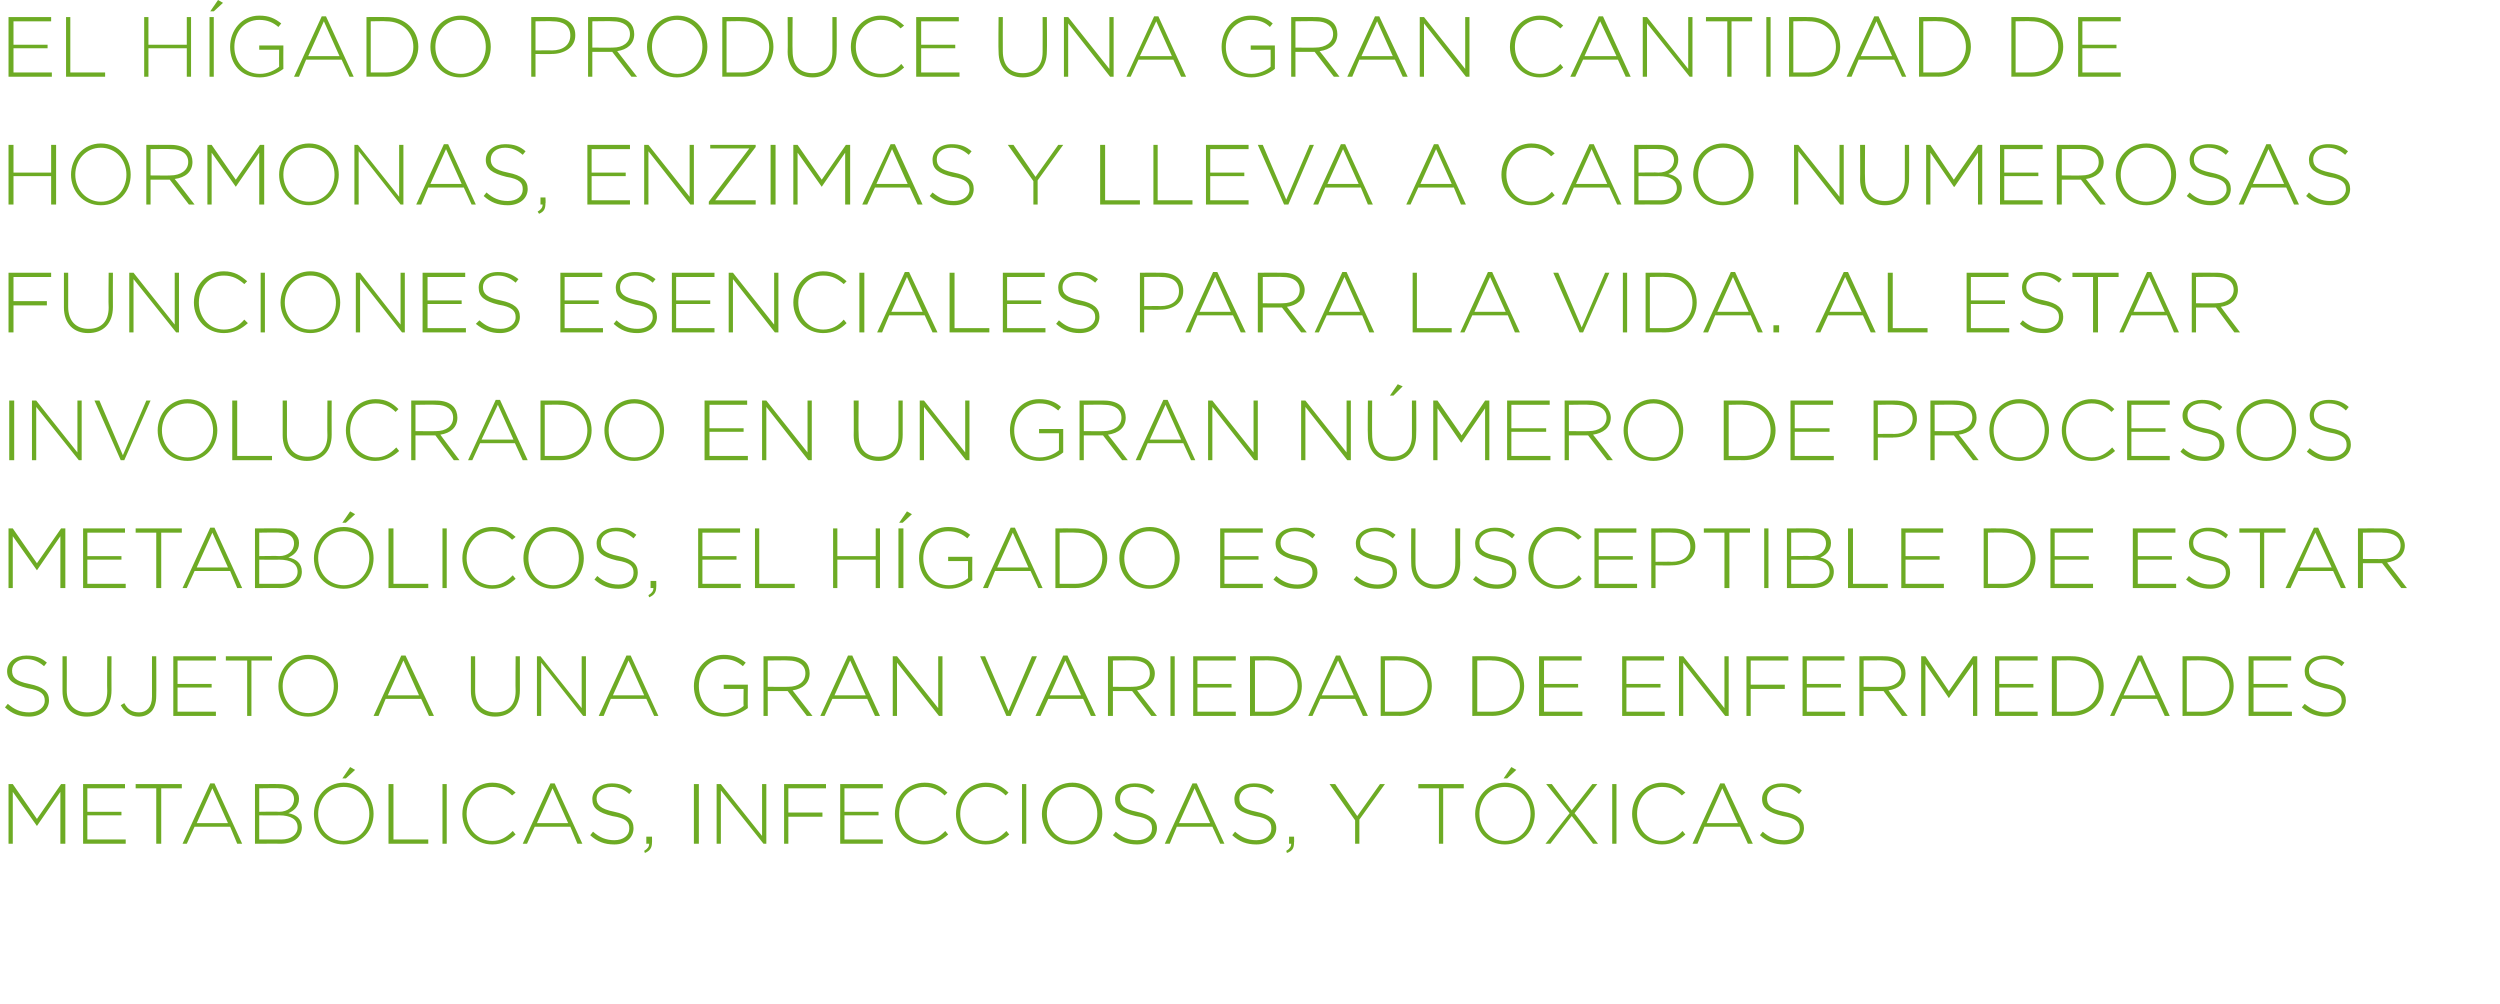 <?xml version="1.0" standalone="no"?><!DOCTYPE svg PUBLIC "-//W3C//DTD SVG 1.1//EN" "http://www.w3.org/Graphics/SVG/1.1/DTD/svg11.dtd"><svg xmlns="http://www.w3.org/2000/svg" version="1.1" width="352px" height="141.4px" viewBox="0 0 352 141.4">  <desc>El h gado produce una gran cantidad de hormonas enzimas y lleva a cabo numerosas funciones esenciales para la vida</desc>  <defs/>  <g id="Polygon38797">    <path d="M 1.2 110.4 L 1.8 110.4 L 5.2 115.3 L 8.6 110.4 L 9.2 110.4 L 9.2 118.8 L 8.5 118.8 L 8.5 111.5 L 5.2 116.3 L 5.2 116.3 L 1.8 111.5 L 1.8 118.8 L 1.2 118.8 L 1.2 110.4 Z M 11.7 110.4 L 17.6 110.4 L 17.6 111 L 12.3 111 L 12.3 114.3 L 17.1 114.3 L 17.1 114.8 L 12.3 114.8 L 12.3 118.2 L 17.7 118.2 L 17.7 118.8 L 11.7 118.8 L 11.7 110.4 Z M 22 111 L 19.1 111 L 19.1 110.4 L 25.6 110.4 L 25.6 111 L 22.7 111 L 22.7 118.8 L 22 118.8 L 22 111 Z M 29.6 110.3 L 30.2 110.3 L 34.1 118.8 L 33.4 118.8 L 32.4 116.4 L 27.4 116.4 L 26.3 118.8 L 25.7 118.8 L 29.6 110.3 Z M 32.1 115.9 L 29.9 111 L 27.7 115.9 L 32.1 115.9 Z M 35.9 110.4 C 35.9 110.4 39.35 110.38 39.3 110.4 C 40.3 110.4 41.1 110.7 41.5 111.1 C 41.9 111.5 42.1 111.9 42.1 112.4 C 42.1 112.4 42.1 112.5 42.1 112.5 C 42.1 113.6 41.3 114.2 40.6 114.5 C 41.7 114.7 42.5 115.3 42.5 116.5 C 42.5 116.5 42.5 116.5 42.5 116.5 C 42.5 117.9 41.3 118.8 39.5 118.8 C 39.53 118.78 35.9 118.8 35.9 118.8 L 35.9 110.4 Z M 39.3 114.3 C 40.5 114.3 41.4 113.6 41.4 112.5 C 41.4 112.5 41.4 112.5 41.4 112.5 C 41.4 111.6 40.7 111 39.3 111 C 39.34 110.95 36.5 111 36.5 111 L 36.5 114.3 C 36.5 114.3 39.28 114.25 39.3 114.3 Z M 39.6 118.2 C 41 118.2 41.9 117.5 41.9 116.5 C 41.9 116.5 41.9 116.5 41.9 116.5 C 41.9 115.4 41 114.8 39.3 114.8 C 39.35 114.83 36.5 114.8 36.5 114.8 L 36.5 118.2 C 36.5 118.2 39.55 118.2 39.6 118.2 Z M 44.2 114.6 C 44.2 114.6 44.2 114.6 44.2 114.6 C 44.2 112.3 45.9 110.2 48.4 110.2 C 51 110.2 52.6 112.3 52.6 114.6 C 52.6 114.6 52.6 114.6 52.6 114.6 C 52.6 116.9 50.9 118.9 48.4 118.9 C 45.8 118.9 44.2 116.9 44.2 114.6 Z M 52 114.6 C 52 114.6 52 114.6 52 114.6 C 52 112.5 50.5 110.8 48.4 110.8 C 46.3 110.8 44.8 112.5 44.8 114.6 C 44.8 114.6 44.8 114.6 44.8 114.6 C 44.8 116.7 46.3 118.4 48.4 118.4 C 50.5 118.4 52 116.7 52 114.6 Z M 49.3 108 L 50 108.4 L 48.7 109.6 L 48.2 109.6 L 49.3 108 Z M 54.7 110.4 L 55.4 110.4 L 55.4 118.2 L 60.3 118.2 L 60.3 118.8 L 54.7 118.8 L 54.7 110.4 Z M 62.3 110.4 L 62.9 110.4 L 62.9 118.8 L 62.3 118.8 L 62.3 110.4 Z M 65.1 114.6 C 65.1 114.6 65.1 114.6 65.1 114.6 C 65.1 112.2 66.9 110.2 69.3 110.2 C 70.8 110.2 71.7 110.8 72.6 111.6 C 72.6 111.6 72.1 112 72.1 112 C 71.4 111.3 70.5 110.8 69.3 110.8 C 67.3 110.8 65.7 112.4 65.7 114.6 C 65.7 114.6 65.7 114.6 65.7 114.6 C 65.7 116.7 67.3 118.4 69.3 118.4 C 70.5 118.4 71.3 117.9 72.2 117 C 72.2 117 72.6 117.5 72.6 117.5 C 71.7 118.3 70.8 118.9 69.3 118.9 C 66.9 118.9 65.1 117 65.1 114.6 Z M 77.5 110.3 L 78.1 110.3 L 82 118.8 L 81.3 118.8 L 80.3 116.4 L 75.3 116.4 L 74.2 118.8 L 73.6 118.8 L 77.5 110.3 Z M 80 115.9 L 77.8 111 L 75.6 115.9 L 80 115.9 Z M 83.1 117.6 C 83.1 117.6 83.5 117.1 83.5 117.1 C 84.4 117.9 85.3 118.3 86.5 118.3 C 87.8 118.3 88.6 117.6 88.6 116.7 C 88.6 116.7 88.6 116.6 88.6 116.6 C 88.6 115.8 88.2 115.2 86.2 114.9 C 84.2 114.4 83.4 113.8 83.4 112.5 C 83.4 112.5 83.4 112.5 83.4 112.5 C 83.4 111.2 84.6 110.3 86.1 110.3 C 87.3 110.3 88.1 110.6 89 111.3 C 89 111.3 88.6 111.8 88.6 111.8 C 87.8 111.1 87 110.8 86.1 110.8 C 84.9 110.8 84 111.5 84 112.4 C 84 112.4 84 112.4 84 112.4 C 84 113.3 84.5 113.9 86.5 114.3 C 88.4 114.7 89.2 115.4 89.2 116.6 C 89.2 116.6 89.2 116.6 89.2 116.6 C 89.2 118 88.1 118.9 86.5 118.9 C 85.1 118.9 84.1 118.5 83.1 117.6 Z M 90.7 119.8 C 91.2 119.5 91.4 119.2 91.4 118.8 C 91.36 118.78 91 118.8 91 118.8 L 91 117.8 L 91.8 117.8 C 91.8 117.8 91.82 118.64 91.8 118.6 C 91.8 119.4 91.5 119.8 90.8 120.1 C 90.8 120.1 90.7 119.8 90.7 119.8 Z M 97.7 110.4 L 98.4 110.4 L 98.4 118.8 L 97.7 118.8 L 97.7 110.4 Z M 100.9 110.4 L 101.5 110.4 L 107.3 117.7 L 107.3 110.4 L 107.9 110.4 L 107.9 118.8 L 107.5 118.8 L 101.5 111.3 L 101.5 118.8 L 100.9 118.8 L 100.9 110.4 Z M 110.4 110.4 L 116.3 110.4 L 116.3 111 L 111 111 L 111 114.4 L 115.8 114.4 L 115.8 115 L 111 115 L 111 118.8 L 110.4 118.8 L 110.4 110.4 Z M 118.3 110.4 L 124.3 110.4 L 124.3 111 L 118.9 111 L 118.9 114.3 L 123.7 114.3 L 123.7 114.8 L 118.9 114.8 L 118.9 118.2 L 124.3 118.2 L 124.3 118.8 L 118.3 118.8 L 118.3 110.4 Z M 126 114.6 C 126 114.6 126 114.6 126 114.6 C 126 112.2 127.7 110.2 130.2 110.2 C 131.7 110.2 132.6 110.8 133.4 111.6 C 133.4 111.6 133 112 133 112 C 132.3 111.3 131.4 110.8 130.2 110.8 C 128.1 110.8 126.6 112.4 126.6 114.6 C 126.6 114.6 126.6 114.6 126.6 114.6 C 126.6 116.7 128.2 118.4 130.2 118.4 C 131.4 118.4 132.2 117.9 133.1 117 C 133.1 117 133.5 117.5 133.5 117.5 C 132.6 118.3 131.6 118.9 130.1 118.9 C 127.7 118.9 126 117 126 114.6 Z M 134.6 114.6 C 134.6 114.6 134.6 114.6 134.6 114.6 C 134.6 112.2 136.4 110.2 138.8 110.2 C 140.3 110.2 141.2 110.8 142 111.6 C 142 111.6 141.6 112 141.6 112 C 140.9 111.3 140 110.8 138.8 110.8 C 136.8 110.8 135.2 112.4 135.2 114.6 C 135.2 114.6 135.2 114.6 135.2 114.6 C 135.2 116.7 136.8 118.4 138.8 118.4 C 140 118.4 140.8 117.9 141.7 117 C 141.7 117 142.1 117.5 142.1 117.5 C 141.2 118.3 140.2 118.9 138.8 118.9 C 136.4 118.9 134.6 117 134.6 114.6 Z M 143.9 110.4 L 144.5 110.4 L 144.5 118.8 L 143.9 118.8 L 143.9 110.4 Z M 146.7 114.6 C 146.7 114.6 146.7 114.6 146.7 114.6 C 146.7 112.3 148.4 110.2 151 110.2 C 153.5 110.2 155.2 112.3 155.2 114.6 C 155.2 114.6 155.2 114.6 155.2 114.6 C 155.2 116.9 153.5 118.9 150.9 118.9 C 148.4 118.9 146.7 116.9 146.7 114.6 Z M 154.5 114.6 C 154.5 114.6 154.5 114.6 154.5 114.6 C 154.5 112.5 153 110.8 150.9 110.8 C 148.9 110.8 147.4 112.5 147.4 114.6 C 147.4 114.6 147.4 114.6 147.4 114.6 C 147.4 116.7 148.9 118.4 151 118.4 C 153 118.4 154.5 116.7 154.5 114.6 Z M 156.7 117.6 C 156.7 117.6 157.1 117.1 157.1 117.1 C 158 117.9 158.9 118.3 160.1 118.3 C 161.4 118.3 162.2 117.6 162.2 116.7 C 162.2 116.7 162.2 116.6 162.2 116.6 C 162.2 115.8 161.8 115.2 159.9 114.9 C 157.8 114.4 157 113.8 157 112.5 C 157 112.5 157 112.5 157 112.5 C 157 111.2 158.2 110.3 159.7 110.3 C 161 110.3 161.8 110.6 162.6 111.3 C 162.6 111.3 162.2 111.8 162.2 111.8 C 161.4 111.1 160.6 110.8 159.7 110.8 C 158.5 110.8 157.7 111.5 157.7 112.4 C 157.7 112.4 157.7 112.4 157.7 112.4 C 157.7 113.3 158.1 113.9 160.1 114.3 C 162 114.7 162.9 115.4 162.9 116.6 C 162.9 116.6 162.9 116.6 162.9 116.6 C 162.9 118 161.7 118.9 160.1 118.9 C 158.7 118.9 157.7 118.5 156.7 117.6 Z M 167.9 110.3 L 168.5 110.3 L 172.4 118.8 L 171.8 118.8 L 170.7 116.4 L 165.7 116.4 L 164.7 118.8 L 164 118.8 L 167.9 110.3 Z M 170.4 115.9 L 168.2 111 L 166 115.9 L 170.4 115.9 Z M 173.5 117.6 C 173.5 117.6 173.9 117.1 173.9 117.1 C 174.8 117.9 175.7 118.3 176.9 118.3 C 178.2 118.3 179 117.6 179 116.7 C 179 116.7 179 116.6 179 116.6 C 179 115.8 178.6 115.2 176.7 114.9 C 174.6 114.4 173.8 113.8 173.8 112.5 C 173.8 112.5 173.8 112.5 173.8 112.5 C 173.8 111.2 175 110.3 176.5 110.3 C 177.8 110.3 178.6 110.6 179.4 111.3 C 179.4 111.3 179 111.8 179 111.8 C 178.2 111.1 177.4 110.8 176.5 110.8 C 175.3 110.8 174.5 111.5 174.5 112.4 C 174.5 112.4 174.5 112.4 174.5 112.4 C 174.5 113.3 174.9 113.9 176.9 114.3 C 178.8 114.7 179.7 115.4 179.7 116.6 C 179.7 116.6 179.7 116.6 179.7 116.6 C 179.7 118 178.5 118.9 176.9 118.9 C 175.5 118.9 174.5 118.5 173.5 117.6 Z M 181.1 119.8 C 181.6 119.5 181.8 119.2 181.8 118.8 C 181.77 118.78 181.5 118.8 181.5 118.8 L 181.5 117.8 L 182.2 117.8 C 182.2 117.8 182.24 118.64 182.2 118.6 C 182.2 119.4 182 119.8 181.2 120.1 C 181.2 120.1 181.1 119.8 181.1 119.8 Z M 190.8 115.5 L 187.2 110.4 L 188 110.4 L 191.1 114.9 L 194.3 110.4 L 195 110.4 L 191.4 115.4 L 191.4 118.8 L 190.8 118.8 L 190.8 115.5 Z M 202.6 111 L 199.7 111 L 199.7 110.4 L 206.1 110.4 L 206.1 111 L 203.2 111 L 203.2 118.8 L 202.6 118.8 L 202.6 111 Z M 207.7 114.6 C 207.7 114.6 207.7 114.6 207.7 114.6 C 207.7 112.3 209.4 110.2 211.9 110.2 C 214.4 110.2 216.1 112.3 216.1 114.6 C 216.1 114.6 216.1 114.6 216.1 114.6 C 216.1 116.9 214.4 118.9 211.9 118.9 C 209.3 118.9 207.7 116.9 207.7 114.6 Z M 215.5 114.6 C 215.5 114.6 215.5 114.6 215.5 114.6 C 215.5 112.5 214 110.8 211.9 110.8 C 209.8 110.8 208.3 112.5 208.3 114.6 C 208.3 114.6 208.3 114.6 208.3 114.6 C 208.3 116.7 209.8 118.4 211.9 118.4 C 214 118.4 215.5 116.7 215.5 114.6 Z M 212.8 108 L 213.5 108.4 L 212.2 109.6 L 211.7 109.6 L 212.8 108 Z M 221 114.5 L 217.7 110.4 L 218.5 110.4 L 221.3 114.1 L 224.2 110.4 L 224.9 110.4 L 221.7 114.5 L 225 118.8 L 224.3 118.8 L 221.3 114.9 L 218.3 118.8 L 217.6 118.8 L 221 114.5 Z M 227 110.4 L 227.6 110.4 L 227.6 118.8 L 227 118.8 L 227 110.4 Z M 229.8 114.6 C 229.8 114.6 229.8 114.6 229.8 114.6 C 229.8 112.2 231.6 110.2 234 110.2 C 235.5 110.2 236.4 110.8 237.3 111.6 C 237.3 111.6 236.8 112 236.8 112 C 236.1 111.3 235.3 110.8 234 110.8 C 232 110.8 230.5 112.4 230.5 114.6 C 230.5 114.6 230.5 114.6 230.5 114.6 C 230.5 116.7 232 118.4 234 118.4 C 235.2 118.4 236.1 117.9 236.9 117 C 236.9 117 237.3 117.5 237.3 117.5 C 236.4 118.3 235.5 118.9 234 118.9 C 231.6 118.9 229.8 117 229.8 114.6 Z M 242.2 110.3 L 242.8 110.3 L 246.8 118.8 L 246.1 118.8 L 245 116.4 L 240 116.4 L 239 118.8 L 238.3 118.8 L 242.2 110.3 Z M 244.7 115.9 L 242.5 111 L 240.3 115.9 L 244.7 115.9 Z M 247.8 117.6 C 247.8 117.6 248.2 117.1 248.2 117.1 C 249.1 117.9 250 118.3 251.2 118.3 C 252.5 118.3 253.4 117.6 253.4 116.7 C 253.4 116.7 253.4 116.6 253.4 116.6 C 253.4 115.8 252.9 115.2 251 114.9 C 249 114.4 248.1 113.8 248.1 112.5 C 248.1 112.5 248.1 112.5 248.1 112.5 C 248.1 111.2 249.3 110.3 250.8 110.3 C 252.1 110.3 252.9 110.6 253.7 111.3 C 253.7 111.3 253.3 111.8 253.3 111.8 C 252.5 111.1 251.7 110.8 250.8 110.8 C 249.6 110.8 248.8 111.5 248.8 112.4 C 248.8 112.4 248.8 112.4 248.8 112.4 C 248.8 113.3 249.2 113.9 251.2 114.3 C 253.2 114.7 254 115.4 254 116.6 C 254 116.6 254 116.6 254 116.6 C 254 118 252.8 118.9 251.2 118.9 C 249.8 118.9 248.8 118.5 247.8 117.6 Z " stroke="none" fill="#6dab24"/>  </g>  <g id="Polygon38796">    <path d="M 0.7 99.6 C 0.7 99.6 1.1 99.1 1.1 99.1 C 2 99.9 2.9 100.3 4.1 100.3 C 5.4 100.3 6.3 99.6 6.3 98.7 C 6.3 98.7 6.3 98.6 6.3 98.6 C 6.3 97.8 5.8 97.2 3.9 96.9 C 1.9 96.4 1 95.8 1 94.5 C 1 94.5 1 94.5 1 94.5 C 1 93.2 2.2 92.3 3.7 92.3 C 5 92.3 5.8 92.6 6.6 93.3 C 6.6 93.3 6.2 93.8 6.2 93.8 C 5.4 93.1 4.6 92.8 3.7 92.8 C 2.5 92.8 1.7 93.5 1.7 94.4 C 1.7 94.4 1.7 94.4 1.7 94.4 C 1.7 95.3 2.1 95.9 4.1 96.3 C 6.1 96.7 6.9 97.4 6.9 98.6 C 6.9 98.6 6.9 98.6 6.9 98.6 C 6.9 100 5.7 100.9 4.1 100.9 C 2.7 100.9 1.7 100.5 0.7 99.6 Z M 8.8 97.3 C 8.8 97.28 8.8 92.4 8.8 92.4 L 9.4 92.4 C 9.4 92.4 9.42 97.22 9.4 97.2 C 9.4 99.2 10.5 100.3 12.3 100.3 C 14 100.3 15.1 99.3 15.1 97.3 C 15.06 97.28 15.1 92.4 15.1 92.4 L 15.7 92.4 C 15.7 92.4 15.68 97.21 15.7 97.2 C 15.7 99.6 14.3 100.9 12.2 100.9 C 10.2 100.9 8.8 99.6 8.8 97.3 Z M 17 99.3 C 17 99.3 17.5 99 17.5 99 C 18 99.9 18.6 100.3 19.6 100.3 C 20.6 100.3 21.4 99.6 21.4 98.1 C 21.41 98.09 21.4 92.4 21.4 92.4 L 22 92.4 C 22 92.4 22.03 98.04 22 98 C 22 99 21.7 99.8 21.3 100.2 C 20.8 100.7 20.2 100.9 19.5 100.9 C 18.3 100.9 17.5 100.2 17 99.3 Z M 24.4 92.4 L 30.4 92.4 L 30.4 93 L 25 93 L 25 96.3 L 29.8 96.3 L 29.8 96.8 L 25 96.8 L 25 100.2 L 30.4 100.2 L 30.4 100.8 L 24.4 100.8 L 24.4 92.4 Z M 34.8 93 L 31.8 93 L 31.8 92.4 L 38.3 92.4 L 38.3 93 L 35.4 93 L 35.4 100.8 L 34.8 100.8 L 34.8 93 Z M 39.2 96.6 C 39.2 96.6 39.2 96.6 39.2 96.6 C 39.2 94.3 40.9 92.2 43.4 92.2 C 46 92.2 47.6 94.3 47.6 96.6 C 47.6 96.6 47.6 96.6 47.6 96.6 C 47.6 98.9 45.9 100.9 43.4 100.9 C 40.8 100.9 39.2 98.9 39.2 96.6 Z M 47 96.6 C 47 96.6 47 96.6 47 96.6 C 47 94.5 45.5 92.8 43.4 92.8 C 41.3 92.8 39.8 94.5 39.8 96.6 C 39.8 96.6 39.8 96.6 39.8 96.6 C 39.8 98.7 41.3 100.4 43.4 100.4 C 45.5 100.4 47 98.7 47 96.6 Z M 56.5 92.3 L 57.1 92.3 L 61.1 100.8 L 60.4 100.8 L 59.3 98.4 L 54.3 98.4 L 53.3 100.8 L 52.6 100.8 L 56.5 92.3 Z M 59 97.9 L 56.8 93 L 54.6 97.9 L 59 97.9 Z M 66.3 97.3 C 66.3 97.28 66.3 92.4 66.3 92.4 L 66.9 92.4 C 66.9 92.4 66.92 97.22 66.9 97.2 C 66.9 99.2 68 100.3 69.8 100.3 C 71.5 100.3 72.6 99.3 72.6 97.3 C 72.56 97.28 72.6 92.4 72.6 92.4 L 73.2 92.4 C 73.2 92.4 73.19 97.21 73.2 97.2 C 73.2 99.6 71.8 100.9 69.7 100.9 C 67.7 100.9 66.3 99.6 66.3 97.3 Z M 75.6 92.4 L 76.1 92.4 L 81.9 99.7 L 81.9 92.4 L 82.5 92.4 L 82.5 100.8 L 82.1 100.8 L 76.2 93.3 L 76.2 100.8 L 75.6 100.8 L 75.6 92.4 Z M 88.2 92.3 L 88.8 92.3 L 92.7 100.8 L 92.1 100.8 L 91 98.4 L 86 98.4 L 85 100.8 L 84.3 100.8 L 88.2 92.3 Z M 90.7 97.9 L 88.5 93 L 86.3 97.9 L 90.7 97.9 Z M 97.7 96.6 C 97.7 96.6 97.7 96.6 97.7 96.6 C 97.7 94.3 99.4 92.2 101.9 92.2 C 103.3 92.2 104.1 92.6 105 93.3 C 105 93.3 104.6 93.8 104.6 93.8 C 103.9 93.2 103.1 92.8 101.9 92.8 C 99.8 92.8 98.4 94.5 98.4 96.6 C 98.4 96.6 98.4 96.6 98.4 96.6 C 98.4 98.7 99.7 100.4 102 100.4 C 103.1 100.4 104.1 99.9 104.7 99.4 C 104.66 99.41 104.7 97 104.7 97 L 101.9 97 L 101.9 96.4 L 105.3 96.4 C 105.3 96.4 105.26 99.66 105.3 99.7 C 104.5 100.3 103.3 100.9 102 100.9 C 99.3 100.9 97.7 99 97.7 96.6 Z M 107.5 92.4 C 107.5 92.4 111.05 92.38 111 92.4 C 112.1 92.4 112.9 92.7 113.4 93.2 C 113.8 93.6 114 94.2 114 94.8 C 114 94.8 114 94.8 114 94.8 C 114 96.2 113 97 111.6 97.2 C 111.59 97.19 114.4 100.8 114.4 100.8 L 113.6 100.8 L 110.9 97.3 L 110.9 97.3 L 108.1 97.3 L 108.1 100.8 L 107.5 100.8 L 107.5 92.4 Z M 111 96.7 C 112.4 96.7 113.4 96 113.4 94.8 C 113.4 94.8 113.4 94.8 113.4 94.8 C 113.4 93.7 112.5 93 111 93 C 111.01 92.95 108.1 93 108.1 93 L 108.1 96.7 C 108.1 96.7 110.98 96.73 111 96.7 Z M 119.4 92.3 L 120 92.3 L 123.9 100.8 L 123.2 100.8 L 122.1 98.4 L 117.2 98.4 L 116.1 100.8 L 115.5 100.8 L 119.4 92.3 Z M 121.9 97.9 L 119.7 93 L 117.5 97.9 L 121.9 97.9 Z M 125.7 92.4 L 126.3 92.4 L 132.1 99.7 L 132.1 92.4 L 132.7 92.4 L 132.7 100.8 L 132.2 100.8 L 126.3 93.3 L 126.3 100.8 L 125.7 100.8 L 125.7 92.4 Z M 138 92.4 L 138.7 92.4 L 142 100.1 L 145.3 92.4 L 146 92.4 L 142.3 100.8 L 141.7 100.8 L 138 92.4 Z M 149.7 92.3 L 150.3 92.3 L 154.3 100.8 L 153.6 100.8 L 152.5 98.4 L 147.6 98.4 L 146.5 100.8 L 145.8 100.8 L 149.7 92.3 Z M 152.2 97.9 L 150 93 L 147.8 97.9 L 152.2 97.9 Z M 156 92.4 C 156 92.4 159.56 92.38 159.6 92.4 C 160.6 92.4 161.4 92.7 161.9 93.2 C 162.3 93.6 162.6 94.2 162.6 94.8 C 162.6 94.8 162.6 94.8 162.6 94.8 C 162.6 96.2 161.5 97 160.1 97.2 C 160.1 97.19 162.9 100.8 162.9 100.8 L 162.1 100.8 L 159.4 97.3 L 159.4 97.3 L 156.7 97.3 L 156.7 100.8 L 156 100.8 L 156 92.4 Z M 159.5 96.7 C 160.9 96.7 161.9 96 161.9 94.8 C 161.9 94.8 161.9 94.8 161.9 94.8 C 161.9 93.7 161.1 93 159.5 93 C 159.53 92.95 156.7 93 156.7 93 L 156.7 96.7 C 156.7 96.7 159.49 96.73 159.5 96.7 Z M 164.8 92.4 L 165.4 92.4 L 165.4 100.8 L 164.8 100.8 L 164.8 92.4 Z M 168 92.4 L 174 92.4 L 174 93 L 168.6 93 L 168.6 96.3 L 173.4 96.3 L 173.4 96.8 L 168.6 96.8 L 168.6 100.2 L 174 100.2 L 174 100.8 L 168 100.8 L 168 92.4 Z M 176 92.4 C 176 92.4 178.83 92.38 178.8 92.4 C 181.5 92.4 183.3 94.2 183.3 96.6 C 183.3 96.6 183.3 96.6 183.3 96.6 C 183.3 98.9 181.5 100.8 178.8 100.8 C 178.83 100.78 176 100.8 176 100.8 L 176 92.4 Z M 178.8 100.2 C 181.2 100.2 182.7 98.6 182.7 96.6 C 182.7 96.6 182.7 96.6 182.7 96.6 C 182.7 94.6 181.2 93 178.8 93 C 178.83 92.95 176.7 93 176.7 93 L 176.7 100.2 C 176.7 100.2 178.83 100.2 178.8 100.2 Z M 188.1 92.3 L 188.7 92.3 L 192.6 100.8 L 191.9 100.8 L 190.8 98.4 L 185.9 98.4 L 184.8 100.8 L 184.2 100.8 L 188.1 92.3 Z M 190.6 97.9 L 188.4 93 L 186.1 97.9 L 190.6 97.9 Z M 194.4 92.4 C 194.4 92.4 197.16 92.38 197.2 92.4 C 199.8 92.4 201.6 94.2 201.6 96.6 C 201.6 96.6 201.6 96.6 201.6 96.6 C 201.6 98.9 199.8 100.8 197.2 100.8 C 197.16 100.78 194.4 100.8 194.4 100.8 L 194.4 92.4 Z M 197.2 100.2 C 199.5 100.2 201 98.6 201 96.6 C 201 96.6 201 96.6 201 96.6 C 201 94.6 199.5 93 197.2 93 C 197.16 92.95 195 93 195 93 L 195 100.2 C 195 100.2 197.16 100.2 197.2 100.2 Z M 207.3 92.4 C 207.3 92.4 210.14 92.38 210.1 92.4 C 212.8 92.4 214.6 94.2 214.6 96.6 C 214.6 96.6 214.6 96.6 214.6 96.6 C 214.6 98.9 212.8 100.8 210.1 100.8 C 210.14 100.78 207.3 100.8 207.3 100.8 L 207.3 92.4 Z M 210.1 100.2 C 212.5 100.2 214 98.6 214 96.6 C 214 96.6 214 96.6 214 96.6 C 214 94.6 212.5 93 210.1 93 C 210.14 92.95 208 93 208 93 L 208 100.2 C 208 100.2 210.14 100.2 210.1 100.2 Z M 216.7 92.4 L 222.7 92.4 L 222.7 93 L 217.4 93 L 217.4 96.3 L 222.2 96.3 L 222.2 96.8 L 217.4 96.8 L 217.4 100.2 L 222.8 100.2 L 222.8 100.8 L 216.7 100.8 L 216.7 92.4 Z M 228.4 92.4 L 234.3 92.4 L 234.3 93 L 229 93 L 229 96.3 L 233.8 96.3 L 233.8 96.8 L 229 96.8 L 229 100.2 L 234.4 100.2 L 234.4 100.8 L 228.4 100.8 L 228.4 92.4 Z M 236.4 92.4 L 237 92.4 L 242.8 99.7 L 242.8 92.4 L 243.4 92.4 L 243.4 100.8 L 242.9 100.8 L 237 93.3 L 237 100.8 L 236.4 100.8 L 236.4 92.4 Z M 245.9 92.4 L 251.8 92.4 L 251.8 93 L 246.5 93 L 246.5 96.4 L 251.3 96.4 L 251.3 97 L 246.5 97 L 246.5 100.8 L 245.9 100.8 L 245.9 92.4 Z M 253.8 92.4 L 259.7 92.4 L 259.7 93 L 254.4 93 L 254.4 96.3 L 259.2 96.3 L 259.2 96.8 L 254.4 96.8 L 254.4 100.2 L 259.8 100.2 L 259.8 100.8 L 253.8 100.8 L 253.8 92.4 Z M 261.8 92.4 C 261.8 92.4 265.33 92.38 265.3 92.4 C 266.4 92.4 267.2 92.7 267.7 93.2 C 268.1 93.6 268.3 94.2 268.3 94.8 C 268.3 94.8 268.3 94.8 268.3 94.8 C 268.3 96.2 267.3 97 265.9 97.2 C 265.87 97.19 268.6 100.8 268.6 100.8 L 267.8 100.8 L 265.2 97.3 L 265.1 97.3 L 262.4 97.3 L 262.4 100.8 L 261.8 100.8 L 261.8 92.4 Z M 265.3 96.7 C 266.7 96.7 267.7 96 267.7 94.8 C 267.7 94.8 267.7 94.8 267.7 94.8 C 267.7 93.7 266.8 93 265.3 93 C 265.29 92.95 262.4 93 262.4 93 L 262.4 96.7 C 262.4 96.7 265.26 96.73 265.3 96.7 Z M 270.5 92.4 L 271.1 92.4 L 274.4 97.3 L 277.8 92.4 L 278.4 92.4 L 278.4 100.8 L 277.8 100.8 L 277.8 93.5 L 274.4 98.3 L 274.4 98.3 L 271.1 93.5 L 271.1 100.8 L 270.5 100.8 L 270.5 92.4 Z M 280.9 92.4 L 286.9 92.4 L 286.9 93 L 281.5 93 L 281.5 96.3 L 286.3 96.3 L 286.3 96.8 L 281.5 96.8 L 281.5 100.2 L 286.9 100.2 L 286.9 100.8 L 280.9 100.8 L 280.9 92.4 Z M 288.9 92.4 C 288.9 92.4 291.73 92.38 291.7 92.4 C 294.4 92.4 296.2 94.2 296.2 96.6 C 296.2 96.6 296.2 96.6 296.2 96.6 C 296.2 98.9 294.4 100.8 291.7 100.8 C 291.73 100.78 288.9 100.8 288.9 100.8 L 288.9 92.4 Z M 291.7 100.2 C 294.1 100.2 295.5 98.6 295.5 96.6 C 295.5 96.6 295.5 96.6 295.5 96.6 C 295.5 94.6 294.1 93 291.7 93 C 291.73 92.95 289.6 93 289.6 93 L 289.6 100.2 C 289.6 100.2 291.73 100.2 291.7 100.2 Z M 301 92.3 L 301.6 92.3 L 305.5 100.8 L 304.8 100.8 L 303.7 98.4 L 298.8 98.4 L 297.7 100.8 L 297.1 100.8 L 301 92.3 Z M 303.5 97.9 L 301.3 93 L 299 97.9 L 303.5 97.9 Z M 307.3 92.4 C 307.3 92.4 310.05 92.38 310.1 92.4 C 312.7 92.4 314.5 94.2 314.5 96.6 C 314.5 96.6 314.5 96.6 314.5 96.6 C 314.5 98.9 312.7 100.8 310.1 100.8 C 310.05 100.78 307.3 100.8 307.3 100.8 L 307.3 92.4 Z M 310.1 100.2 C 312.4 100.2 313.9 98.6 313.9 96.6 C 313.9 96.6 313.9 96.6 313.9 96.6 C 313.9 94.6 312.4 93 310.1 93 C 310.05 92.95 307.9 93 307.9 93 L 307.9 100.2 C 307.9 100.2 310.05 100.2 310.1 100.2 Z M 316.6 92.4 L 322.6 92.4 L 322.6 93 L 317.3 93 L 317.3 96.3 L 322.1 96.3 L 322.1 96.8 L 317.3 96.8 L 317.3 100.2 L 322.7 100.2 L 322.7 100.8 L 316.6 100.8 L 316.6 92.4 Z M 324.1 99.6 C 324.1 99.6 324.5 99.1 324.5 99.1 C 325.5 99.9 326.3 100.3 327.6 100.3 C 328.8 100.3 329.7 99.6 329.7 98.7 C 329.7 98.7 329.7 98.6 329.7 98.6 C 329.7 97.8 329.2 97.2 327.3 96.9 C 325.3 96.4 324.5 95.8 324.5 94.5 C 324.5 94.5 324.5 94.5 324.5 94.5 C 324.5 93.2 325.6 92.3 327.2 92.3 C 328.4 92.3 329.2 92.6 330.1 93.3 C 330.1 93.3 329.7 93.8 329.7 93.8 C 328.9 93.1 328.1 92.8 327.2 92.8 C 325.9 92.8 325.1 93.5 325.1 94.4 C 325.1 94.4 325.1 94.4 325.1 94.4 C 325.1 95.3 325.6 95.9 327.5 96.3 C 329.5 96.7 330.3 97.4 330.3 98.6 C 330.3 98.6 330.3 98.6 330.3 98.6 C 330.3 100 329.1 100.9 327.5 100.9 C 326.2 100.9 325.1 100.5 324.1 99.6 Z " stroke="none" fill="#6dab24"/>  </g>  <g id="Polygon38795">    <path d="M 1.2 74.4 L 1.8 74.4 L 5.2 79.3 L 8.6 74.4 L 9.2 74.4 L 9.2 82.8 L 8.5 82.8 L 8.5 75.5 L 5.2 80.3 L 5.2 80.3 L 1.8 75.5 L 1.8 82.8 L 1.2 82.8 L 1.2 74.4 Z M 11.7 74.4 L 17.6 74.4 L 17.6 75 L 12.3 75 L 12.3 78.3 L 17.1 78.3 L 17.1 78.8 L 12.3 78.8 L 12.3 82.2 L 17.7 82.2 L 17.7 82.8 L 11.7 82.8 L 11.7 74.4 Z M 22 75 L 19.1 75 L 19.1 74.4 L 25.6 74.4 L 25.6 75 L 22.7 75 L 22.7 82.8 L 22 82.8 L 22 75 Z M 29.6 74.3 L 30.2 74.3 L 34.1 82.8 L 33.4 82.8 L 32.4 80.4 L 27.4 80.4 L 26.3 82.8 L 25.7 82.8 L 29.6 74.3 Z M 32.1 79.9 L 29.9 75 L 27.7 79.9 L 32.1 79.9 Z M 35.9 74.4 C 35.9 74.4 39.35 74.38 39.3 74.4 C 40.3 74.4 41.1 74.7 41.5 75.1 C 41.9 75.5 42.1 75.9 42.1 76.4 C 42.1 76.4 42.1 76.5 42.1 76.5 C 42.1 77.6 41.3 78.2 40.6 78.5 C 41.7 78.7 42.5 79.3 42.5 80.5 C 42.5 80.5 42.5 80.5 42.5 80.5 C 42.5 81.9 41.3 82.8 39.5 82.8 C 39.53 82.78 35.9 82.8 35.9 82.8 L 35.9 74.4 Z M 39.3 78.3 C 40.5 78.3 41.4 77.6 41.4 76.5 C 41.4 76.5 41.4 76.5 41.4 76.5 C 41.4 75.6 40.7 75 39.3 75 C 39.34 74.95 36.5 75 36.5 75 L 36.5 78.3 C 36.5 78.3 39.28 78.25 39.3 78.3 Z M 39.6 82.2 C 41 82.2 41.9 81.5 41.9 80.5 C 41.9 80.5 41.9 80.5 41.9 80.5 C 41.9 79.4 41 78.8 39.3 78.8 C 39.35 78.83 36.5 78.8 36.5 78.8 L 36.5 82.2 C 36.5 82.2 39.55 82.2 39.6 82.2 Z M 44.2 78.6 C 44.2 78.6 44.2 78.6 44.2 78.6 C 44.2 76.3 45.9 74.2 48.4 74.2 C 51 74.2 52.6 76.3 52.6 78.6 C 52.6 78.6 52.6 78.6 52.6 78.6 C 52.6 80.9 50.9 82.9 48.4 82.9 C 45.8 82.9 44.2 80.9 44.2 78.6 Z M 52 78.6 C 52 78.6 52 78.6 52 78.6 C 52 76.5 50.5 74.8 48.4 74.8 C 46.3 74.8 44.8 76.5 44.8 78.6 C 44.8 78.6 44.8 78.6 44.8 78.6 C 44.8 80.7 46.3 82.4 48.4 82.4 C 50.5 82.4 52 80.7 52 78.6 Z M 49.3 72 L 50 72.4 L 48.7 73.6 L 48.2 73.6 L 49.3 72 Z M 54.7 74.4 L 55.4 74.4 L 55.4 82.2 L 60.3 82.2 L 60.3 82.8 L 54.7 82.8 L 54.7 74.4 Z M 62.3 74.4 L 62.9 74.4 L 62.9 82.8 L 62.3 82.8 L 62.3 74.4 Z M 65.1 78.6 C 65.1 78.6 65.1 78.6 65.1 78.6 C 65.1 76.2 66.9 74.2 69.3 74.2 C 70.8 74.2 71.7 74.8 72.6 75.6 C 72.6 75.6 72.1 76 72.1 76 C 71.4 75.3 70.5 74.8 69.3 74.8 C 67.3 74.8 65.7 76.4 65.7 78.6 C 65.7 78.6 65.7 78.6 65.7 78.6 C 65.7 80.7 67.3 82.4 69.3 82.4 C 70.5 82.4 71.3 81.9 72.2 81 C 72.2 81 72.6 81.5 72.6 81.5 C 71.7 82.3 70.8 82.9 69.3 82.9 C 66.9 82.9 65.1 81 65.1 78.6 Z M 73.7 78.6 C 73.7 78.6 73.7 78.6 73.7 78.6 C 73.7 76.3 75.4 74.2 77.9 74.2 C 80.5 74.2 82.2 76.3 82.2 78.6 C 82.2 78.6 82.2 78.6 82.2 78.6 C 82.2 80.9 80.5 82.9 77.9 82.9 C 75.4 82.9 73.7 80.9 73.7 78.6 Z M 81.5 78.6 C 81.5 78.6 81.5 78.6 81.5 78.6 C 81.5 76.5 80 74.8 77.9 74.8 C 75.8 74.8 74.4 76.5 74.4 78.6 C 74.4 78.6 74.4 78.6 74.4 78.6 C 74.4 80.7 75.9 82.4 77.9 82.4 C 80 82.4 81.5 80.7 81.5 78.6 Z M 83.7 81.6 C 83.7 81.6 84.1 81.1 84.1 81.1 C 85 81.9 85.9 82.3 87.1 82.3 C 88.4 82.3 89.2 81.6 89.2 80.7 C 89.2 80.7 89.2 80.6 89.2 80.6 C 89.2 79.8 88.8 79.2 86.8 78.9 C 84.8 78.4 84 77.8 84 76.5 C 84 76.5 84 76.5 84 76.5 C 84 75.2 85.2 74.3 86.7 74.3 C 87.9 74.3 88.7 74.6 89.6 75.3 C 89.6 75.3 89.2 75.8 89.2 75.8 C 88.4 75.1 87.6 74.8 86.7 74.8 C 85.5 74.8 84.6 75.5 84.6 76.4 C 84.6 76.4 84.6 76.4 84.6 76.4 C 84.6 77.3 85.1 77.9 87.1 78.3 C 89 78.7 89.8 79.4 89.8 80.6 C 89.8 80.6 89.8 80.6 89.8 80.6 C 89.8 82 88.7 82.9 87.1 82.9 C 85.7 82.9 84.7 82.5 83.7 81.6 Z M 91.3 83.8 C 91.8 83.5 92 83.2 92 82.8 C 91.96 82.78 91.6 82.8 91.6 82.8 L 91.6 81.8 L 92.4 81.8 C 92.4 81.8 92.42 82.64 92.4 82.6 C 92.4 83.4 92.1 83.8 91.4 84.1 C 91.4 84.1 91.3 83.8 91.3 83.8 Z M 98.3 74.4 L 104.2 74.4 L 104.2 75 L 98.9 75 L 98.9 78.3 L 103.7 78.3 L 103.7 78.8 L 98.9 78.8 L 98.9 82.2 L 104.3 82.2 L 104.3 82.8 L 98.3 82.8 L 98.3 74.4 Z M 106.3 74.4 L 106.9 74.4 L 106.9 82.2 L 111.9 82.2 L 111.9 82.8 L 106.3 82.8 L 106.3 74.4 Z M 117.3 74.4 L 117.9 74.4 L 117.9 78.3 L 123.3 78.3 L 123.3 74.4 L 123.9 74.4 L 123.9 82.8 L 123.3 82.8 L 123.3 78.8 L 117.9 78.8 L 117.9 82.8 L 117.3 82.8 L 117.3 74.4 Z M 126.5 74.4 L 127.2 74.4 L 127.2 82.8 L 126.5 82.8 L 126.5 74.4 Z M 127.7 72 L 128.4 72.4 L 127.1 73.6 L 126.6 73.6 L 127.7 72 Z M 129.4 78.6 C 129.4 78.6 129.4 78.6 129.4 78.6 C 129.4 76.3 131 74.2 133.5 74.2 C 134.9 74.2 135.7 74.6 136.6 75.3 C 136.6 75.3 136.2 75.8 136.2 75.8 C 135.5 75.2 134.7 74.8 133.5 74.8 C 131.4 74.8 130 76.5 130 78.6 C 130 78.6 130 78.6 130 78.6 C 130 80.7 131.4 82.4 133.6 82.4 C 134.7 82.4 135.7 81.9 136.3 81.4 C 136.28 81.41 136.3 79 136.3 79 L 133.5 79 L 133.5 78.4 L 136.9 78.4 C 136.9 78.4 136.88 81.66 136.9 81.7 C 136.1 82.3 135 82.9 133.6 82.9 C 130.9 82.9 129.4 81 129.4 78.6 Z M 142.3 74.3 L 142.9 74.3 L 146.8 82.8 L 146.2 82.8 L 145.1 80.4 L 140.1 80.4 L 139.1 82.8 L 138.4 82.8 L 142.3 74.3 Z M 144.8 79.9 L 142.6 75 L 140.4 79.9 L 144.8 79.9 Z M 148.6 74.4 C 148.6 74.4 151.41 74.38 151.4 74.4 C 154.1 74.4 155.9 76.2 155.9 78.6 C 155.9 78.6 155.9 78.6 155.9 78.6 C 155.9 80.9 154.1 82.8 151.4 82.8 C 151.41 82.78 148.6 82.8 148.6 82.8 L 148.6 74.4 Z M 151.4 82.2 C 153.8 82.2 155.2 80.6 155.2 78.6 C 155.2 78.6 155.2 78.6 155.2 78.6 C 155.2 76.6 153.8 75 151.4 75 C 151.41 74.95 149.2 75 149.2 75 L 149.2 82.2 C 149.2 82.2 151.41 82.2 151.4 82.2 Z M 157.6 78.6 C 157.6 78.6 157.6 78.6 157.6 78.6 C 157.6 76.3 159.3 74.2 161.9 74.2 C 164.4 74.2 166.1 76.3 166.1 78.6 C 166.1 78.6 166.1 78.6 166.1 78.6 C 166.1 80.9 164.4 82.9 161.8 82.9 C 159.3 82.9 157.6 80.9 157.6 78.6 Z M 165.4 78.6 C 165.4 78.6 165.4 78.6 165.4 78.6 C 165.4 76.5 163.9 74.8 161.8 74.8 C 159.8 74.8 158.3 76.5 158.3 78.6 C 158.3 78.6 158.3 78.6 158.3 78.6 C 158.3 80.7 159.8 82.4 161.9 82.4 C 163.9 82.4 165.4 80.7 165.4 78.6 Z M 171.8 74.4 L 177.8 74.4 L 177.8 75 L 172.4 75 L 172.4 78.3 L 177.2 78.3 L 177.2 78.8 L 172.4 78.8 L 172.4 82.2 L 177.8 82.2 L 177.8 82.8 L 171.8 82.8 L 171.8 74.4 Z M 179.3 81.6 C 179.3 81.6 179.7 81.1 179.7 81.1 C 180.6 81.9 181.5 82.3 182.7 82.3 C 184 82.3 184.8 81.6 184.8 80.7 C 184.8 80.7 184.8 80.6 184.8 80.6 C 184.8 79.8 184.4 79.2 182.5 78.9 C 180.5 78.4 179.6 77.8 179.6 76.5 C 179.6 76.5 179.6 76.5 179.6 76.5 C 179.6 75.2 180.8 74.3 182.3 74.3 C 183.6 74.3 184.4 74.6 185.2 75.3 C 185.2 75.3 184.8 75.8 184.8 75.8 C 184 75.1 183.2 74.8 182.3 74.8 C 181.1 74.8 180.3 75.5 180.3 76.4 C 180.3 76.4 180.3 76.4 180.3 76.4 C 180.3 77.3 180.7 77.9 182.7 78.3 C 184.7 78.7 185.5 79.4 185.5 80.6 C 185.5 80.6 185.5 80.6 185.5 80.6 C 185.5 82 184.3 82.9 182.7 82.9 C 181.3 82.9 180.3 82.5 179.3 81.6 Z M 190.6 81.6 C 190.6 81.6 191 81.1 191 81.1 C 191.9 81.9 192.8 82.3 194 82.3 C 195.3 82.3 196.1 81.6 196.1 80.7 C 196.1 80.7 196.1 80.6 196.1 80.6 C 196.1 79.8 195.7 79.2 193.7 78.9 C 191.7 78.4 190.9 77.8 190.9 76.5 C 190.9 76.5 190.9 76.5 190.9 76.5 C 190.9 75.2 192.1 74.3 193.6 74.3 C 194.8 74.3 195.6 74.6 196.5 75.3 C 196.5 75.3 196.1 75.8 196.1 75.8 C 195.3 75.1 194.5 74.8 193.6 74.8 C 192.4 74.8 191.5 75.5 191.5 76.4 C 191.5 76.4 191.5 76.4 191.5 76.4 C 191.5 77.3 192 77.9 194 78.3 C 195.9 78.7 196.7 79.4 196.7 80.6 C 196.7 80.6 196.7 80.6 196.7 80.6 C 196.7 82 195.6 82.9 194 82.9 C 192.6 82.9 191.6 82.5 190.6 81.6 Z M 198.7 79.3 C 198.67 79.28 198.7 74.4 198.7 74.4 L 199.3 74.4 C 199.3 74.4 199.29 79.22 199.3 79.2 C 199.3 81.2 200.4 82.3 202.1 82.3 C 203.8 82.3 204.9 81.3 204.9 79.3 C 204.93 79.28 204.9 74.4 204.9 74.4 L 205.6 74.4 C 205.6 74.4 205.56 79.21 205.6 79.2 C 205.6 81.6 204.2 82.9 202.1 82.9 C 200.1 82.9 198.7 81.6 198.7 79.3 Z M 207.4 81.6 C 207.4 81.6 207.8 81.1 207.8 81.1 C 208.7 81.9 209.6 82.3 210.8 82.3 C 212.1 82.3 212.9 81.6 212.9 80.7 C 212.9 80.7 212.9 80.6 212.9 80.6 C 212.9 79.8 212.5 79.2 210.5 78.9 C 208.5 78.4 207.7 77.8 207.7 76.5 C 207.7 76.5 207.7 76.5 207.7 76.5 C 207.7 75.2 208.9 74.3 210.4 74.3 C 211.6 74.3 212.4 74.6 213.3 75.3 C 213.3 75.3 212.9 75.8 212.9 75.8 C 212.1 75.1 211.3 74.8 210.4 74.8 C 209.2 74.8 208.3 75.5 208.3 76.4 C 208.3 76.4 208.3 76.4 208.3 76.4 C 208.3 77.3 208.8 77.9 210.8 78.3 C 212.7 78.7 213.5 79.4 213.5 80.6 C 213.5 80.6 213.5 80.6 213.5 80.6 C 213.5 82 212.4 82.9 210.8 82.9 C 209.4 82.9 208.4 82.5 207.4 81.6 Z M 215.2 78.6 C 215.2 78.6 215.2 78.6 215.2 78.6 C 215.2 76.2 217 74.2 219.4 74.2 C 220.9 74.2 221.8 74.8 222.7 75.6 C 222.7 75.6 222.2 76 222.2 76 C 221.5 75.3 220.7 74.8 219.4 74.8 C 217.4 74.8 215.9 76.4 215.9 78.6 C 215.9 78.6 215.9 78.6 215.9 78.6 C 215.9 80.7 217.4 82.4 219.4 82.4 C 220.6 82.4 221.5 81.9 222.3 81 C 222.3 81 222.7 81.5 222.7 81.5 C 221.9 82.3 220.9 82.9 219.4 82.9 C 217 82.9 215.2 81 215.2 78.6 Z M 224.5 74.4 L 230.4 74.4 L 230.4 75 L 225.1 75 L 225.1 78.3 L 229.9 78.3 L 229.9 78.8 L 225.1 78.8 L 225.1 82.2 L 230.5 82.2 L 230.5 82.8 L 224.5 82.8 L 224.5 74.4 Z M 232.5 74.4 C 232.5 74.4 235.55 74.38 235.5 74.4 C 237.4 74.4 238.7 75.3 238.7 76.9 C 238.7 76.9 238.7 77 238.7 77 C 238.7 78.7 237.1 79.6 235.4 79.6 C 235.39 79.64 233.1 79.6 233.1 79.6 L 233.1 82.8 L 232.5 82.8 L 232.5 74.4 Z M 235.4 79.1 C 237 79.1 238 78.3 238 77 C 238 77 238 77 238 77 C 238 75.6 237 75 235.5 75 C 235.5 74.95 233.1 75 233.1 75 L 233.1 79.1 C 233.1 79.1 235.43 79.07 235.4 79.1 Z M 242.8 75 L 239.9 75 L 239.9 74.4 L 246.4 74.4 L 246.4 75 L 243.5 75 L 243.5 82.8 L 242.8 82.8 L 242.8 75 Z M 248.4 74.4 L 249 74.4 L 249 82.8 L 248.4 82.8 L 248.4 74.4 Z M 251.6 74.4 C 251.6 74.4 255.05 74.38 255 74.4 C 256 74.4 256.8 74.7 257.2 75.1 C 257.6 75.5 257.8 75.9 257.8 76.4 C 257.8 76.4 257.8 76.5 257.8 76.5 C 257.8 77.6 257 78.2 256.3 78.5 C 257.3 78.7 258.2 79.3 258.2 80.5 C 258.2 80.5 258.2 80.5 258.2 80.5 C 258.2 81.9 257 82.8 255.2 82.8 C 255.23 82.78 251.6 82.8 251.6 82.8 L 251.6 74.4 Z M 255 78.3 C 256.2 78.3 257.1 77.6 257.1 76.5 C 257.1 76.5 257.1 76.5 257.1 76.5 C 257.1 75.6 256.4 75 255 75 C 255.03 74.95 252.2 75 252.2 75 L 252.2 78.3 C 252.2 78.3 254.97 78.25 255 78.3 Z M 255.2 82.2 C 256.7 82.2 257.6 81.5 257.6 80.5 C 257.6 80.5 257.6 80.5 257.6 80.5 C 257.6 79.4 256.7 78.8 255 78.8 C 255.05 78.83 252.2 78.8 252.2 78.8 L 252.2 82.2 C 252.2 82.2 255.25 82.2 255.2 82.2 Z M 260.2 74.4 L 260.9 74.4 L 260.9 82.2 L 265.8 82.2 L 265.8 82.8 L 260.2 82.8 L 260.2 74.4 Z M 267.7 74.4 L 273.6 74.4 L 273.6 75 L 268.3 75 L 268.3 78.3 L 273.1 78.3 L 273.1 78.8 L 268.3 78.8 L 268.3 82.2 L 273.7 82.2 L 273.7 82.8 L 267.7 82.8 L 267.7 74.4 Z M 279.3 74.4 C 279.3 74.4 282.11 74.38 282.1 74.4 C 284.7 74.4 286.6 76.2 286.6 78.6 C 286.6 78.6 286.6 78.6 286.6 78.6 C 286.6 80.9 284.7 82.8 282.1 82.8 C 282.11 82.78 279.3 82.8 279.3 82.8 L 279.3 74.4 Z M 282.1 82.2 C 284.4 82.2 285.9 80.6 285.9 78.6 C 285.9 78.6 285.9 78.6 285.9 78.6 C 285.9 76.6 284.4 75 282.1 75 C 282.11 74.95 279.9 75 279.9 75 L 279.9 82.2 C 279.9 82.2 282.11 82.2 282.1 82.2 Z M 288.7 74.4 L 294.7 74.4 L 294.7 75 L 289.3 75 L 289.3 78.3 L 294.1 78.3 L 294.1 78.8 L 289.3 78.8 L 289.3 82.2 L 294.7 82.2 L 294.7 82.8 L 288.7 82.8 L 288.7 74.4 Z M 300.3 74.4 L 306.3 74.4 L 306.3 75 L 301 75 L 301 78.3 L 305.8 78.3 L 305.8 78.8 L 301 78.8 L 301 82.2 L 306.4 82.2 L 306.4 82.8 L 300.3 82.8 L 300.3 74.4 Z M 307.8 81.6 C 307.8 81.6 308.2 81.1 308.2 81.1 C 309.2 81.9 310 82.3 311.3 82.3 C 312.5 82.3 313.4 81.6 313.4 80.7 C 313.4 80.7 313.4 80.6 313.4 80.6 C 313.4 79.8 312.9 79.2 311 78.9 C 309 78.4 308.2 77.8 308.2 76.5 C 308.2 76.5 308.2 76.5 308.2 76.5 C 308.2 75.2 309.3 74.3 310.9 74.3 C 312.1 74.3 312.9 74.6 313.7 75.3 C 313.7 75.3 313.4 75.8 313.4 75.8 C 312.6 75.1 311.8 74.8 310.8 74.8 C 309.6 74.8 308.8 75.5 308.8 76.4 C 308.8 76.4 308.8 76.4 308.8 76.4 C 308.8 77.3 309.2 77.9 311.2 78.3 C 313.2 78.7 314 79.4 314 80.6 C 314 80.6 314 80.6 314 80.6 C 314 82 312.8 82.9 311.2 82.9 C 309.9 82.9 308.8 82.5 307.8 81.6 Z M 318.2 75 L 315.3 75 L 315.3 74.4 L 321.8 74.4 L 321.8 75 L 318.8 75 L 318.8 82.8 L 318.2 82.8 L 318.2 75 Z M 325.8 74.3 L 326.4 74.3 L 330.3 82.8 L 329.6 82.8 L 328.5 80.4 L 323.6 80.4 L 322.5 82.8 L 321.8 82.8 L 325.8 74.3 Z M 328.3 79.9 L 326 75 L 323.8 79.9 L 328.3 79.9 Z M 332 74.4 C 332 74.4 335.58 74.38 335.6 74.4 C 336.6 74.4 337.4 74.7 337.9 75.2 C 338.3 75.6 338.6 76.2 338.6 76.8 C 338.6 76.8 338.6 76.8 338.6 76.8 C 338.6 78.2 337.5 79 336.1 79.2 C 336.12 79.19 338.9 82.8 338.9 82.8 L 338.1 82.8 L 335.4 79.3 L 335.4 79.3 L 332.7 79.3 L 332.7 82.8 L 332 82.8 L 332 74.4 Z M 335.5 78.7 C 336.9 78.7 338 78 338 76.8 C 338 76.8 338 76.8 338 76.8 C 338 75.7 337.1 75 335.5 75 C 335.54 74.95 332.7 75 332.7 75 L 332.7 78.7 C 332.7 78.7 335.5 78.73 335.5 78.7 Z " stroke="none" fill="#6dab24"/>  </g>  <g id="Polygon38794">    <path d="M 1.3 56.4 L 2 56.4 L 2 64.8 L 1.3 64.8 L 1.3 56.4 Z M 4.5 56.4 L 5.1 56.4 L 10.9 63.7 L 10.9 56.4 L 11.5 56.4 L 11.5 64.8 L 11.1 64.8 L 5.1 57.3 L 5.1 64.8 L 4.5 64.8 L 4.5 56.4 Z M 13.3 56.4 L 14 56.4 L 17.3 64.1 L 20.6 56.4 L 21.2 56.4 L 17.5 64.8 L 17 64.8 L 13.3 56.4 Z M 22.2 60.6 C 22.2 60.6 22.2 60.6 22.2 60.6 C 22.2 58.3 23.9 56.2 26.4 56.2 C 28.9 56.2 30.6 58.3 30.6 60.6 C 30.6 60.6 30.6 60.6 30.6 60.6 C 30.6 62.9 28.9 64.9 26.4 64.9 C 23.8 64.9 22.2 62.9 22.2 60.6 Z M 30 60.6 C 30 60.6 30 60.6 30 60.6 C 30 58.5 28.5 56.8 26.4 56.8 C 24.3 56.8 22.8 58.5 22.8 60.6 C 22.8 60.6 22.8 60.6 22.8 60.6 C 22.8 62.7 24.3 64.4 26.4 64.4 C 28.5 64.4 30 62.7 30 60.6 Z M 32.7 56.4 L 33.4 56.4 L 33.4 64.2 L 38.3 64.2 L 38.3 64.8 L 32.7 64.8 L 32.7 56.4 Z M 39.8 61.3 C 39.79 61.28 39.8 56.4 39.8 56.4 L 40.4 56.4 C 40.4 56.4 40.42 61.22 40.4 61.2 C 40.4 63.2 41.5 64.3 43.3 64.3 C 45 64.3 46.1 63.3 46.1 61.3 C 46.06 61.28 46.1 56.4 46.1 56.4 L 46.7 56.4 C 46.7 56.4 46.68 61.21 46.7 61.2 C 46.7 63.6 45.3 64.9 43.2 64.9 C 41.2 64.9 39.8 63.6 39.8 61.3 Z M 48.7 60.6 C 48.7 60.6 48.7 60.6 48.7 60.6 C 48.7 58.2 50.4 56.2 52.9 56.2 C 54.4 56.2 55.3 56.8 56.1 57.6 C 56.1 57.6 55.7 58 55.7 58 C 55 57.3 54.1 56.8 52.9 56.8 C 50.8 56.8 49.3 58.4 49.3 60.6 C 49.3 60.6 49.3 60.6 49.3 60.6 C 49.3 62.7 50.9 64.4 52.9 64.4 C 54.1 64.4 54.9 63.9 55.8 63 C 55.8 63 56.2 63.5 56.2 63.5 C 55.3 64.3 54.3 64.9 52.8 64.9 C 50.4 64.9 48.7 63 48.7 60.6 Z M 57.9 56.4 C 57.9 56.4 61.43 56.38 61.4 56.4 C 62.5 56.4 63.3 56.7 63.8 57.2 C 64.2 57.6 64.4 58.2 64.4 58.8 C 64.4 58.8 64.4 58.8 64.4 58.8 C 64.4 60.2 63.4 61 62 61.2 C 61.97 61.19 64.7 64.8 64.7 64.8 L 63.9 64.8 L 61.3 61.3 L 61.2 61.3 L 58.5 61.3 L 58.5 64.8 L 57.9 64.8 L 57.9 56.4 Z M 61.4 60.7 C 62.8 60.7 63.8 60 63.8 58.8 C 63.8 58.8 63.8 58.8 63.8 58.8 C 63.8 57.7 62.9 57 61.4 57 C 61.39 56.95 58.5 57 58.5 57 L 58.5 60.7 C 58.5 60.7 61.36 60.73 61.4 60.7 Z M 69.8 56.3 L 70.4 56.3 L 74.3 64.8 L 73.6 64.8 L 72.5 62.4 L 67.6 62.4 L 66.5 64.8 L 65.9 64.8 L 69.8 56.3 Z M 72.3 61.9 L 70.1 57 L 67.8 61.9 L 72.3 61.9 Z M 76.1 56.4 C 76.1 56.4 78.85 56.38 78.9 56.4 C 81.5 56.4 83.3 58.2 83.3 60.6 C 83.3 60.6 83.3 60.6 83.3 60.6 C 83.3 62.9 81.5 64.8 78.9 64.8 C 78.85 64.78 76.1 64.8 76.1 64.8 L 76.1 56.4 Z M 78.9 64.2 C 81.2 64.2 82.7 62.6 82.7 60.6 C 82.7 60.6 82.7 60.6 82.7 60.6 C 82.7 58.6 81.2 57 78.9 57 C 78.85 56.95 76.7 57 76.7 57 L 76.7 64.2 C 76.7 64.2 78.85 64.2 78.9 64.2 Z M 85.1 60.6 C 85.1 60.6 85.1 60.6 85.1 60.6 C 85.1 58.3 86.8 56.2 89.3 56.2 C 91.8 56.2 93.5 58.3 93.5 60.6 C 93.5 60.6 93.5 60.6 93.5 60.6 C 93.5 62.9 91.8 64.9 89.3 64.9 C 86.7 64.9 85.1 62.9 85.1 60.6 Z M 92.9 60.6 C 92.9 60.6 92.9 60.6 92.9 60.6 C 92.9 58.5 91.4 56.8 89.3 56.8 C 87.2 56.8 85.7 58.5 85.7 60.6 C 85.7 60.6 85.7 60.6 85.7 60.6 C 85.7 62.7 87.2 64.4 89.3 64.4 C 91.4 64.4 92.9 62.7 92.9 60.6 Z M 99.2 56.4 L 105.2 56.4 L 105.2 57 L 99.9 57 L 99.9 60.3 L 104.7 60.3 L 104.7 60.8 L 99.9 60.8 L 99.9 64.2 L 105.3 64.2 L 105.3 64.8 L 99.2 64.8 L 99.2 56.4 Z M 107.3 56.4 L 107.9 56.4 L 113.7 63.7 L 113.7 56.4 L 114.3 56.4 L 114.3 64.8 L 113.8 64.8 L 107.9 57.3 L 107.9 64.8 L 107.3 64.8 L 107.3 56.4 Z M 120.2 61.3 C 120.23 61.28 120.2 56.4 120.2 56.4 L 120.9 56.4 C 120.9 56.4 120.85 61.22 120.9 61.2 C 120.9 63.2 121.9 64.3 123.7 64.3 C 125.4 64.3 126.5 63.3 126.5 61.3 C 126.49 61.28 126.5 56.4 126.5 56.4 L 127.1 56.4 C 127.1 56.4 127.11 61.21 127.1 61.2 C 127.1 63.6 125.7 64.9 123.7 64.9 C 121.7 64.9 120.2 63.6 120.2 61.3 Z M 129.5 56.4 L 130.1 56.4 L 135.9 63.7 L 135.9 56.4 L 136.5 56.4 L 136.5 64.8 L 136 64.8 L 130.1 57.3 L 130.1 64.8 L 129.5 64.8 L 129.5 56.4 Z M 142.2 60.6 C 142.2 60.6 142.2 60.6 142.2 60.6 C 142.2 58.3 143.8 56.2 146.3 56.2 C 147.7 56.2 148.6 56.6 149.4 57.3 C 149.4 57.3 149 57.8 149 57.8 C 148.3 57.2 147.6 56.8 146.3 56.8 C 144.3 56.8 142.8 58.5 142.8 60.6 C 142.8 60.6 142.8 60.6 142.8 60.6 C 142.8 62.7 144.2 64.4 146.4 64.4 C 147.5 64.4 148.5 63.9 149.1 63.4 C 149.11 63.41 149.1 61 149.1 61 L 146.3 61 L 146.3 60.4 L 149.7 60.4 C 149.7 60.4 149.71 63.66 149.7 63.7 C 149 64.3 147.8 64.9 146.4 64.9 C 143.8 64.9 142.2 63 142.2 60.6 Z M 152 56.4 C 152 56.4 155.49 56.38 155.5 56.4 C 156.5 56.4 157.4 56.7 157.9 57.2 C 158.3 57.6 158.5 58.2 158.5 58.8 C 158.5 58.8 158.5 58.8 158.5 58.8 C 158.5 60.2 157.5 61 156 61.2 C 156.03 61.19 158.8 64.8 158.8 64.8 L 158 64.8 L 155.3 61.3 L 155.3 61.3 L 152.6 61.3 L 152.6 64.8 L 152 64.8 L 152 56.4 Z M 155.4 60.7 C 156.8 60.7 157.9 60 157.9 58.8 C 157.9 58.8 157.9 58.8 157.9 58.8 C 157.9 57.7 157 57 155.5 57 C 155.46 56.95 152.6 57 152.6 57 L 152.6 60.7 C 152.6 60.7 155.42 60.73 155.4 60.7 Z M 163.8 56.3 L 164.4 56.3 L 168.3 64.8 L 167.7 64.8 L 166.6 62.4 L 161.6 62.4 L 160.6 64.8 L 159.9 64.8 L 163.8 56.3 Z M 166.3 61.9 L 164.1 57 L 161.9 61.9 L 166.3 61.9 Z M 170.1 56.4 L 170.7 56.4 L 176.5 63.7 L 176.5 56.4 L 177.1 56.4 L 177.1 64.8 L 176.6 64.8 L 170.7 57.3 L 170.7 64.8 L 170.1 64.8 L 170.1 56.4 Z M 183.2 56.4 L 183.8 56.4 L 189.6 63.7 L 189.6 56.4 L 190.2 56.4 L 190.2 64.8 L 189.7 64.8 L 183.8 57.3 L 183.8 64.8 L 183.2 64.8 L 183.2 56.4 Z M 192.6 61.3 C 192.55 61.28 192.6 56.4 192.6 56.4 L 193.2 56.4 C 193.2 56.4 193.17 61.22 193.2 61.2 C 193.2 63.2 194.2 64.3 196 64.3 C 197.7 64.3 198.8 63.3 198.8 61.3 C 198.81 61.28 198.8 56.4 198.8 56.4 L 199.4 56.4 C 199.4 56.4 199.44 61.21 199.4 61.2 C 199.4 63.6 198 64.9 196 64.9 C 194 64.9 192.6 63.6 192.6 61.3 Z M 196.8 54.1 L 197.5 54.4 L 196.2 55.7 L 195.7 55.7 L 196.8 54.1 Z M 201.8 56.4 L 202.4 56.4 L 205.8 61.3 L 209.1 56.4 L 209.7 56.4 L 209.7 64.8 L 209.1 64.8 L 209.1 57.5 L 205.8 62.3 L 205.7 62.3 L 202.4 57.5 L 202.4 64.8 L 201.8 64.8 L 201.8 56.4 Z M 212.2 56.4 L 218.2 56.4 L 218.2 57 L 212.8 57 L 212.8 60.3 L 217.7 60.3 L 217.7 60.8 L 212.8 60.8 L 212.8 64.2 L 218.3 64.2 L 218.3 64.8 L 212.2 64.8 L 212.2 56.4 Z M 220.3 56.4 C 220.3 56.4 223.79 56.38 223.8 56.4 C 224.8 56.4 225.6 56.7 226.1 57.2 C 226.5 57.6 226.8 58.2 226.8 58.8 C 226.8 58.8 226.8 58.8 226.8 58.8 C 226.8 60.2 225.7 61 224.3 61.2 C 224.33 61.19 227.1 64.8 227.1 64.8 L 226.3 64.8 L 223.6 61.3 L 223.6 61.3 L 220.9 61.3 L 220.9 64.8 L 220.3 64.8 L 220.3 56.4 Z M 223.7 60.7 C 225.1 60.7 226.2 60 226.2 58.8 C 226.2 58.8 226.2 58.8 226.2 58.8 C 226.2 57.7 225.3 57 223.7 57 C 223.75 56.95 220.9 57 220.9 57 L 220.9 60.7 C 220.9 60.7 223.71 60.73 223.7 60.7 Z M 228.6 60.6 C 228.6 60.6 228.6 60.6 228.6 60.6 C 228.6 58.3 230.3 56.2 232.8 56.2 C 235.3 56.2 237 58.3 237 60.6 C 237 60.6 237 60.6 237 60.6 C 237 62.9 235.3 64.9 232.8 64.9 C 230.2 64.9 228.6 62.9 228.6 60.6 Z M 236.4 60.6 C 236.4 60.6 236.4 60.6 236.4 60.6 C 236.4 58.5 234.8 56.8 232.8 56.8 C 230.7 56.8 229.2 58.5 229.2 60.6 C 229.2 60.6 229.2 60.6 229.2 60.6 C 229.2 62.7 230.7 64.4 232.8 64.4 C 234.9 64.4 236.4 62.7 236.4 60.6 Z M 242.7 56.4 C 242.7 56.4 245.53 56.38 245.5 56.4 C 248.2 56.4 250 58.2 250 60.6 C 250 60.6 250 60.6 250 60.6 C 250 62.9 248.2 64.8 245.5 64.8 C 245.53 64.78 242.7 64.8 242.7 64.8 L 242.7 56.4 Z M 245.5 64.2 C 247.9 64.2 249.3 62.6 249.3 60.6 C 249.3 60.6 249.3 60.6 249.3 60.6 C 249.3 58.6 247.9 57 245.5 57 C 245.53 56.95 243.4 57 243.4 57 L 243.4 64.2 C 243.4 64.2 245.53 64.2 245.5 64.2 Z M 252.1 56.4 L 258.1 56.4 L 258.1 57 L 252.7 57 L 252.7 60.3 L 257.6 60.3 L 257.6 60.8 L 252.7 60.8 L 252.7 64.2 L 258.2 64.2 L 258.2 64.8 L 252.1 64.8 L 252.1 56.4 Z M 263.8 56.4 C 263.8 56.4 266.81 56.38 266.8 56.4 C 268.7 56.4 269.9 57.3 269.9 58.9 C 269.9 58.9 269.9 59 269.9 59 C 269.9 60.7 268.4 61.6 266.6 61.6 C 266.65 61.64 264.4 61.6 264.4 61.6 L 264.4 64.8 L 263.8 64.8 L 263.8 56.4 Z M 266.7 61.1 C 268.2 61.1 269.3 60.3 269.3 59 C 269.3 59 269.3 59 269.3 59 C 269.3 57.6 268.3 57 266.8 57 C 266.76 56.95 264.4 57 264.4 57 L 264.4 61.1 C 264.4 61.1 266.69 61.07 266.7 61.1 Z M 271.8 56.4 C 271.8 56.4 275.3 56.38 275.3 56.4 C 276.3 56.4 277.2 56.7 277.7 57.2 C 278.1 57.6 278.3 58.2 278.3 58.8 C 278.3 58.8 278.3 58.8 278.3 58.8 C 278.3 60.2 277.3 61 275.8 61.2 C 275.84 61.19 278.6 64.8 278.6 64.8 L 277.8 64.8 L 275.1 61.3 L 275.1 61.3 L 272.4 61.3 L 272.4 64.8 L 271.8 64.8 L 271.8 56.4 Z M 275.2 60.7 C 276.6 60.7 277.7 60 277.7 58.8 C 277.7 58.8 277.7 58.8 277.7 58.8 C 277.7 57.7 276.8 57 275.3 57 C 275.27 56.95 272.4 57 272.4 57 L 272.4 60.7 C 272.4 60.7 275.23 60.73 275.2 60.7 Z M 280.1 60.6 C 280.1 60.6 280.1 60.6 280.1 60.6 C 280.1 58.3 281.8 56.2 284.3 56.2 C 286.9 56.2 288.5 58.3 288.5 60.6 C 288.5 60.6 288.5 60.6 288.5 60.6 C 288.5 62.9 286.8 64.9 284.3 64.9 C 281.7 64.9 280.1 62.9 280.1 60.6 Z M 287.9 60.6 C 287.9 60.6 287.9 60.6 287.9 60.6 C 287.9 58.5 286.4 56.8 284.3 56.8 C 282.2 56.8 280.7 58.5 280.7 60.6 C 280.7 60.6 280.7 60.6 280.7 60.6 C 280.7 62.7 282.2 64.4 284.3 64.4 C 286.4 64.4 287.9 62.7 287.9 60.6 Z M 290.3 60.6 C 290.3 60.6 290.3 60.6 290.3 60.6 C 290.3 58.2 292.1 56.2 294.5 56.2 C 296 56.2 296.9 56.8 297.7 57.6 C 297.7 57.6 297.3 58 297.3 58 C 296.6 57.3 295.7 56.8 294.5 56.8 C 292.4 56.8 290.9 58.4 290.9 60.6 C 290.9 60.6 290.9 60.6 290.9 60.6 C 290.9 62.7 292.5 64.4 294.5 64.4 C 295.7 64.4 296.5 63.9 297.4 63 C 297.4 63 297.8 63.5 297.8 63.5 C 296.9 64.3 295.9 64.9 294.5 64.9 C 292.1 64.9 290.3 63 290.3 60.6 Z M 299.5 56.4 L 305.5 56.4 L 305.5 57 L 300.1 57 L 300.1 60.3 L 304.9 60.3 L 304.9 60.8 L 300.1 60.8 L 300.1 64.2 L 305.5 64.2 L 305.5 64.8 L 299.5 64.8 L 299.5 56.4 Z M 307 63.6 C 307 63.6 307.4 63.1 307.4 63.1 C 308.3 63.9 309.2 64.3 310.4 64.3 C 311.7 64.3 312.5 63.6 312.5 62.7 C 312.5 62.7 312.5 62.6 312.5 62.6 C 312.5 61.8 312.1 61.2 310.2 60.9 C 308.2 60.4 307.3 59.8 307.3 58.5 C 307.3 58.5 307.3 58.5 307.3 58.5 C 307.3 57.2 308.5 56.3 310 56.3 C 311.3 56.3 312.1 56.6 312.9 57.3 C 312.9 57.3 312.5 57.8 312.5 57.8 C 311.7 57.1 310.9 56.8 310 56.8 C 308.8 56.8 308 57.5 308 58.4 C 308 58.4 308 58.4 308 58.4 C 308 59.3 308.4 59.9 310.4 60.3 C 312.4 60.7 313.2 61.4 313.2 62.6 C 313.2 62.6 313.2 62.6 313.2 62.6 C 313.2 64 312 64.9 310.4 64.9 C 309 64.9 308 64.5 307 63.6 Z M 314.9 60.6 C 314.9 60.6 314.9 60.6 314.9 60.6 C 314.9 58.3 316.5 56.2 319.1 56.2 C 321.6 56.2 323.3 58.3 323.3 60.6 C 323.3 60.6 323.3 60.6 323.3 60.6 C 323.3 62.9 321.6 64.9 319.1 64.9 C 316.5 64.9 314.9 62.9 314.9 60.6 Z M 322.7 60.6 C 322.7 60.6 322.7 60.6 322.7 60.6 C 322.7 58.5 321.1 56.8 319.1 56.8 C 317 56.8 315.5 58.5 315.5 60.6 C 315.5 60.6 315.5 60.6 315.5 60.6 C 315.5 62.7 317 64.4 319.1 64.4 C 321.2 64.4 322.7 62.7 322.7 60.6 Z M 324.8 63.6 C 324.8 63.6 325.2 63.1 325.2 63.1 C 326.2 63.9 327 64.3 328.2 64.3 C 329.5 64.3 330.4 63.6 330.4 62.7 C 330.4 62.7 330.4 62.6 330.4 62.6 C 330.4 61.8 329.9 61.2 328 60.9 C 326 60.4 325.2 59.8 325.2 58.5 C 325.2 58.5 325.2 58.5 325.2 58.5 C 325.2 57.2 326.3 56.3 327.9 56.3 C 329.1 56.3 329.9 56.6 330.7 57.3 C 330.7 57.3 330.3 57.8 330.3 57.8 C 329.6 57.1 328.8 56.8 327.8 56.8 C 326.6 56.8 325.8 57.5 325.8 58.4 C 325.8 58.4 325.8 58.4 325.8 58.4 C 325.8 59.3 326.2 59.9 328.2 60.3 C 330.2 60.7 331 61.4 331 62.6 C 331 62.6 331 62.6 331 62.6 C 331 64 329.8 64.9 328.2 64.9 C 326.9 64.9 325.8 64.5 324.8 63.6 Z " stroke="none" fill="#6dab24"/>  </g>  <g id="Polygon38793">    <path d="M 1.2 38.4 L 7.2 38.4 L 7.2 39 L 1.9 39 L 1.9 42.4 L 6.6 42.4 L 6.6 43 L 1.9 43 L 1.9 46.8 L 1.2 46.8 L 1.2 38.4 Z M 9 43.3 C 8.99 43.28 9 38.4 9 38.4 L 9.6 38.4 C 9.6 38.4 9.61 43.22 9.6 43.2 C 9.6 45.2 10.7 46.3 12.5 46.3 C 14.2 46.3 15.3 45.3 15.3 43.3 C 15.25 43.28 15.3 38.4 15.3 38.4 L 15.9 38.4 C 15.9 38.4 15.88 43.21 15.9 43.2 C 15.9 45.6 14.5 46.9 12.4 46.9 C 10.4 46.9 9 45.6 9 43.3 Z M 18.2 38.4 L 18.8 38.4 L 24.6 45.7 L 24.6 38.4 L 25.2 38.4 L 25.2 46.8 L 24.8 46.8 L 18.8 39.3 L 18.8 46.8 L 18.2 46.8 L 18.2 38.4 Z M 27.3 42.6 C 27.3 42.6 27.3 42.6 27.3 42.6 C 27.3 40.2 29.1 38.2 31.5 38.2 C 33 38.2 33.9 38.8 34.8 39.6 C 34.8 39.6 34.4 40 34.4 40 C 33.6 39.3 32.8 38.8 31.5 38.8 C 29.5 38.8 28 40.4 28 42.6 C 28 42.6 28 42.6 28 42.6 C 28 44.7 29.5 46.4 31.5 46.4 C 32.8 46.4 33.6 45.9 34.4 45 C 34.4 45 34.9 45.5 34.9 45.5 C 34 46.3 33 46.9 31.5 46.9 C 29.1 46.9 27.3 45 27.3 42.6 Z M 36.7 38.4 L 37.3 38.4 L 37.3 46.8 L 36.7 46.8 L 36.7 38.4 Z M 39.5 42.6 C 39.5 42.6 39.5 42.6 39.5 42.6 C 39.5 40.3 41.2 38.2 43.7 38.2 C 46.3 38.2 47.9 40.3 47.9 42.6 C 48 42.6 48 42.6 47.9 42.6 C 47.9 44.9 46.2 46.9 43.7 46.9 C 41.2 46.9 39.5 44.9 39.5 42.6 Z M 47.3 42.6 C 47.3 42.6 47.3 42.6 47.3 42.6 C 47.3 40.5 45.8 38.8 43.7 38.8 C 41.6 38.8 40.1 40.5 40.1 42.6 C 40.1 42.6 40.1 42.6 40.1 42.6 C 40.1 44.7 41.7 46.4 43.7 46.4 C 45.8 46.4 47.3 44.7 47.3 42.6 Z M 50.1 38.4 L 50.7 38.4 L 56.4 45.7 L 56.4 38.4 L 57 38.4 L 57 46.8 L 56.6 46.8 L 50.7 39.3 L 50.7 46.8 L 50.1 46.8 L 50.1 38.4 Z M 59.5 38.4 L 65.5 38.4 L 65.5 39 L 60.2 39 L 60.2 42.3 L 65 42.3 L 65 42.8 L 60.2 42.8 L 60.2 46.2 L 65.6 46.2 L 65.6 46.8 L 59.5 46.8 L 59.5 38.4 Z M 67 45.6 C 67 45.6 67.5 45.1 67.5 45.1 C 68.4 45.9 69.2 46.3 70.5 46.3 C 71.7 46.3 72.6 45.6 72.6 44.7 C 72.6 44.7 72.6 44.6 72.6 44.6 C 72.6 43.8 72.1 43.2 70.2 42.9 C 68.2 42.4 67.4 41.8 67.4 40.5 C 67.4 40.5 67.4 40.5 67.4 40.5 C 67.4 39.2 68.5 38.3 70.1 38.3 C 71.3 38.3 72.1 38.6 73 39.3 C 73 39.3 72.6 39.8 72.6 39.8 C 71.8 39.1 71 38.8 70.1 38.8 C 68.8 38.8 68 39.5 68 40.4 C 68 40.4 68 40.4 68 40.4 C 68 41.3 68.5 41.9 70.5 42.3 C 72.4 42.7 73.2 43.4 73.2 44.6 C 73.2 44.6 73.2 44.6 73.2 44.6 C 73.2 46 72 46.9 70.4 46.9 C 69.1 46.9 68.1 46.5 67 45.6 Z M 78.9 38.4 L 84.8 38.4 L 84.8 39 L 79.5 39 L 79.5 42.3 L 84.3 42.3 L 84.3 42.8 L 79.5 42.8 L 79.5 46.2 L 84.9 46.2 L 84.9 46.8 L 78.9 46.8 L 78.9 38.4 Z M 86.4 45.6 C 86.4 45.6 86.8 45.1 86.8 45.1 C 87.7 45.9 88.5 46.3 89.8 46.3 C 91 46.3 91.9 45.6 91.9 44.7 C 91.9 44.7 91.9 44.6 91.9 44.6 C 91.9 43.8 91.4 43.2 89.5 42.9 C 87.5 42.4 86.7 41.8 86.7 40.5 C 86.7 40.5 86.7 40.5 86.7 40.5 C 86.7 39.2 87.8 38.3 89.4 38.3 C 90.6 38.3 91.4 38.6 92.3 39.3 C 92.3 39.3 91.9 39.8 91.9 39.8 C 91.1 39.1 90.3 38.8 89.4 38.8 C 88.1 38.8 87.3 39.5 87.3 40.4 C 87.3 40.4 87.3 40.4 87.3 40.4 C 87.3 41.3 87.8 41.9 89.8 42.3 C 91.7 42.7 92.5 43.4 92.5 44.6 C 92.5 44.6 92.5 44.6 92.5 44.6 C 92.5 46 91.4 46.9 89.7 46.9 C 88.4 46.9 87.4 46.5 86.4 45.6 Z M 94.6 38.4 L 100.6 38.4 L 100.6 39 L 95.2 39 L 95.2 42.3 L 100 42.3 L 100 42.8 L 95.2 42.8 L 95.2 46.2 L 100.6 46.2 L 100.6 46.8 L 94.6 46.8 L 94.6 38.4 Z M 102.6 38.4 L 103.2 38.4 L 109 45.7 L 109 38.4 L 109.6 38.4 L 109.6 46.8 L 109.1 46.8 L 103.2 39.3 L 103.2 46.8 L 102.6 46.8 L 102.6 38.4 Z M 111.7 42.6 C 111.7 42.6 111.7 42.6 111.7 42.6 C 111.7 40.2 113.5 38.2 115.9 38.2 C 117.4 38.2 118.3 38.8 119.2 39.6 C 119.2 39.6 118.8 40 118.8 40 C 118 39.3 117.2 38.8 115.9 38.8 C 113.9 38.8 112.4 40.4 112.4 42.6 C 112.4 42.6 112.4 42.6 112.4 42.6 C 112.4 44.7 113.9 46.4 115.9 46.4 C 117.1 46.4 118 45.9 118.8 45 C 118.8 45 119.2 45.5 119.2 45.5 C 118.4 46.3 117.4 46.9 115.9 46.9 C 113.5 46.9 111.7 45 111.7 42.6 Z M 121 38.4 L 121.7 38.4 L 121.7 46.8 L 121 46.8 L 121 38.4 Z M 127.4 38.3 L 128 38.3 L 132 46.8 L 131.3 46.8 L 130.2 44.4 L 125.2 44.4 L 124.2 46.8 L 123.5 46.8 L 127.4 38.3 Z M 129.9 43.9 L 127.7 39 L 125.5 43.9 L 129.9 43.9 Z M 133.7 38.4 L 134.4 38.4 L 134.4 46.2 L 139.3 46.2 L 139.3 46.8 L 133.7 46.8 L 133.7 38.4 Z M 141.2 38.4 L 147.1 38.4 L 147.1 39 L 141.8 39 L 141.8 42.3 L 146.6 42.3 L 146.6 42.8 L 141.8 42.8 L 141.8 46.2 L 147.2 46.2 L 147.2 46.8 L 141.2 46.8 L 141.2 38.4 Z M 148.7 45.6 C 148.7 45.6 149.1 45.1 149.1 45.1 C 150 45.9 150.8 46.3 152.1 46.3 C 153.3 46.3 154.2 45.6 154.2 44.7 C 154.2 44.7 154.2 44.6 154.2 44.6 C 154.2 43.8 153.7 43.2 151.8 42.9 C 149.8 42.4 149 41.8 149 40.5 C 149 40.5 149 40.5 149 40.5 C 149 39.2 150.1 38.3 151.7 38.3 C 152.9 38.3 153.7 38.6 154.6 39.3 C 154.6 39.3 154.2 39.8 154.2 39.8 C 153.4 39.1 152.6 38.8 151.7 38.8 C 150.4 38.8 149.6 39.5 149.6 40.4 C 149.6 40.4 149.6 40.4 149.6 40.4 C 149.6 41.3 150.1 41.9 152.1 42.3 C 154 42.7 154.8 43.4 154.8 44.6 C 154.8 44.6 154.8 44.6 154.8 44.6 C 154.8 46 153.7 46.9 152 46.9 C 150.7 46.9 149.7 46.5 148.7 45.6 Z M 160.5 38.4 C 160.5 38.4 163.52 38.38 163.5 38.4 C 165.4 38.4 166.6 39.3 166.6 40.9 C 166.6 40.9 166.6 41 166.6 41 C 166.6 42.7 165.1 43.6 163.4 43.6 C 163.37 43.64 161.1 43.6 161.1 43.6 L 161.1 46.8 L 160.5 46.8 L 160.5 38.4 Z M 163.4 43.1 C 165 43.1 166 42.3 166 41 C 166 41 166 41 166 41 C 166 39.6 165 39 163.5 39 C 163.47 38.95 161.1 39 161.1 39 L 161.1 43.1 C 161.1 43.1 163.4 43.07 163.4 43.1 Z M 170.8 38.3 L 171.4 38.3 L 175.4 46.8 L 174.7 46.8 L 173.6 44.4 L 168.6 44.4 L 167.6 46.8 L 166.9 46.8 L 170.8 38.3 Z M 173.3 43.9 L 171.1 39 L 168.9 43.9 L 173.3 43.9 Z M 177.1 38.4 C 177.1 38.4 180.66 38.38 180.7 38.4 C 181.7 38.4 182.5 38.7 183 39.2 C 183.4 39.6 183.7 40.2 183.7 40.8 C 183.7 40.8 183.7 40.8 183.7 40.8 C 183.7 42.2 182.6 43 181.2 43.2 C 181.2 43.19 184 46.8 184 46.8 L 183.2 46.8 L 180.5 43.3 L 180.5 43.3 L 177.8 43.3 L 177.8 46.8 L 177.1 46.8 L 177.1 38.4 Z M 180.6 42.7 C 182 42.7 183 42 183 40.8 C 183 40.8 183 40.8 183 40.8 C 183 39.7 182.1 39 180.6 39 C 180.62 38.95 177.8 39 177.8 39 L 177.8 42.7 C 177.8 42.7 180.59 42.73 180.6 42.7 Z M 189 38.3 L 189.6 38.3 L 193.5 46.8 L 192.8 46.8 L 191.8 44.4 L 186.8 44.4 L 185.7 46.8 L 185.1 46.8 L 189 38.3 Z M 191.5 43.9 L 189.3 39 L 187.1 43.9 L 191.5 43.9 Z M 198.9 38.4 L 199.5 38.4 L 199.5 46.2 L 204.4 46.2 L 204.4 46.8 L 198.9 46.8 L 198.9 38.4 Z M 209.5 38.3 L 210.1 38.3 L 214 46.8 L 213.3 46.8 L 212.3 44.4 L 207.3 44.4 L 206.2 46.8 L 205.6 46.8 L 209.5 38.3 Z M 212 43.9 L 209.8 39 L 207.6 43.9 L 212 43.9 Z M 218.7 38.4 L 219.4 38.4 L 222.7 46.1 L 226 38.4 L 226.6 38.4 L 222.9 46.8 L 222.4 46.8 L 218.7 38.4 Z M 228.5 38.4 L 229.1 38.4 L 229.1 46.8 L 228.5 46.8 L 228.5 38.4 Z M 231.7 38.4 C 231.7 38.4 234.48 38.38 234.5 38.4 C 237.1 38.4 238.9 40.2 238.9 42.6 C 238.9 42.6 238.9 42.6 238.9 42.6 C 238.9 44.9 237.1 46.8 234.5 46.8 C 234.48 46.78 231.7 46.8 231.7 46.8 L 231.7 38.4 Z M 234.5 46.2 C 236.8 46.2 238.3 44.6 238.3 42.6 C 238.3 42.6 238.3 42.6 238.3 42.6 C 238.3 40.6 236.8 39 234.5 39 C 234.48 38.95 232.3 39 232.3 39 L 232.3 46.2 C 232.3 46.2 234.48 46.2 234.5 46.2 Z M 243.7 38.3 L 244.3 38.3 L 248.2 46.8 L 247.5 46.8 L 246.5 44.4 L 241.5 44.4 L 240.5 46.8 L 239.8 46.8 L 243.7 38.3 Z M 246.2 43.9 L 244 39 L 241.8 43.9 L 246.2 43.9 Z M 249.7 45.8 L 250.5 45.8 L 250.5 46.8 L 249.7 46.8 L 249.7 45.8 Z M 259.6 38.3 L 260.2 38.3 L 264.1 46.8 L 263.4 46.8 L 262.3 44.4 L 257.4 44.4 L 256.3 46.8 L 255.6 46.8 L 259.6 38.3 Z M 262.1 43.9 L 259.8 39 L 257.6 43.9 L 262.1 43.9 Z M 265.8 38.4 L 266.5 38.4 L 266.5 46.2 L 271.4 46.2 L 271.4 46.8 L 265.8 46.8 L 265.8 38.4 Z M 276.9 38.4 L 282.8 38.4 L 282.8 39 L 277.5 39 L 277.5 42.3 L 282.3 42.3 L 282.3 42.8 L 277.5 42.8 L 277.5 46.2 L 282.9 46.2 L 282.9 46.8 L 276.9 46.8 L 276.9 38.4 Z M 284.4 45.6 C 284.4 45.6 284.8 45.1 284.8 45.1 C 285.7 45.9 286.6 46.3 287.8 46.3 C 289.1 46.3 289.9 45.6 289.9 44.7 C 289.9 44.7 289.9 44.6 289.9 44.6 C 289.9 43.8 289.4 43.2 287.5 42.9 C 285.5 42.4 284.7 41.8 284.7 40.5 C 284.7 40.5 284.7 40.5 284.7 40.5 C 284.7 39.2 285.8 38.3 287.4 38.3 C 288.6 38.3 289.4 38.6 290.3 39.3 C 290.3 39.3 289.9 39.8 289.9 39.8 C 289.1 39.1 288.3 38.8 287.4 38.8 C 286.1 38.8 285.3 39.5 285.3 40.4 C 285.3 40.4 285.3 40.4 285.3 40.4 C 285.3 41.3 285.8 41.9 287.8 42.3 C 289.7 42.7 290.5 43.4 290.5 44.6 C 290.5 44.6 290.5 44.6 290.5 44.6 C 290.5 46 289.4 46.9 287.8 46.9 C 286.4 46.9 285.4 46.5 284.4 45.6 Z M 294.7 39 L 291.8 39 L 291.8 38.4 L 298.3 38.4 L 298.3 39 L 295.4 39 L 295.4 46.8 L 294.7 46.8 L 294.7 39 Z M 302.3 38.3 L 302.9 38.3 L 306.8 46.8 L 306.1 46.8 L 305.1 44.4 L 300.1 44.4 L 299 46.8 L 298.4 46.8 L 302.3 38.3 Z M 304.8 43.9 L 302.6 39 L 300.4 43.9 L 304.8 43.9 Z M 308.6 38.4 C 308.6 38.4 312.12 38.38 312.1 38.4 C 313.1 38.4 314 38.7 314.5 39.2 C 314.9 39.6 315.1 40.2 315.1 40.8 C 315.1 40.8 315.1 40.8 315.1 40.8 C 315.1 42.2 314.1 43 312.7 43.2 C 312.66 43.19 315.4 46.8 315.4 46.8 L 314.6 46.8 L 312 43.3 L 311.9 43.3 L 309.2 43.3 L 309.2 46.8 L 308.6 46.8 L 308.6 38.4 Z M 312 42.7 C 313.4 42.7 314.5 42 314.5 40.8 C 314.5 40.8 314.5 40.8 314.5 40.8 C 314.5 39.7 313.6 39 312.1 39 C 312.08 38.95 309.2 39 309.2 39 L 309.2 42.7 C 309.2 42.7 312.04 42.73 312 42.7 Z " stroke="none" fill="#6dab24"/>  </g>  <g id="Polygon38792">    <path d="M 1.2 20.4 L 1.9 20.4 L 1.9 24.3 L 7.2 24.3 L 7.2 20.4 L 7.9 20.4 L 7.9 28.8 L 7.2 28.8 L 7.2 24.8 L 1.9 24.8 L 1.9 28.8 L 1.2 28.8 L 1.2 20.4 Z M 10 24.6 C 10 24.6 10 24.6 10 24.6 C 10 22.3 11.7 20.2 14.2 20.2 C 16.8 20.2 18.4 22.3 18.4 24.6 C 18.5 24.6 18.5 24.6 18.4 24.6 C 18.4 26.9 16.8 28.9 14.2 28.9 C 11.7 28.9 10 26.9 10 24.6 Z M 17.8 24.6 C 17.8 24.6 17.8 24.6 17.8 24.6 C 17.8 22.5 16.3 20.8 14.2 20.8 C 12.1 20.8 10.6 22.5 10.6 24.6 C 10.6 24.6 10.6 24.6 10.6 24.6 C 10.6 26.7 12.2 28.4 14.2 28.4 C 16.3 28.4 17.8 26.7 17.8 24.6 Z M 20.6 20.4 C 20.6 20.4 24.1 20.38 24.1 20.4 C 25.1 20.4 26 20.7 26.5 21.2 C 26.9 21.6 27.1 22.2 27.1 22.8 C 27.1 22.8 27.1 22.8 27.1 22.8 C 27.1 24.2 26.1 25 24.6 25.2 C 24.64 25.19 27.4 28.8 27.4 28.8 L 26.6 28.8 L 23.9 25.3 L 23.9 25.3 L 21.2 25.3 L 21.2 28.8 L 20.6 28.8 L 20.6 20.4 Z M 24 24.7 C 25.4 24.7 26.5 24 26.5 22.8 C 26.5 22.8 26.5 22.8 26.5 22.8 C 26.5 21.7 25.6 21 24.1 21 C 24.06 20.95 21.2 21 21.2 21 L 21.2 24.7 C 21.2 24.7 24.02 24.73 24 24.7 Z M 29.2 20.4 L 29.8 20.4 L 33.2 25.3 L 36.6 20.4 L 37.2 20.4 L 37.2 28.8 L 36.5 28.8 L 36.5 21.5 L 33.2 26.3 L 33.2 26.3 L 29.8 21.5 L 29.8 28.8 L 29.2 28.8 L 29.2 20.4 Z M 39.3 24.6 C 39.3 24.6 39.3 24.6 39.3 24.6 C 39.3 22.3 41 20.2 43.5 20.2 C 46.1 20.2 47.7 22.3 47.7 24.6 C 47.7 24.6 47.7 24.6 47.7 24.6 C 47.7 26.9 46 28.9 43.5 28.9 C 41 28.9 39.3 26.9 39.3 24.6 Z M 47.1 24.6 C 47.1 24.6 47.1 24.6 47.1 24.6 C 47.1 22.5 45.6 20.8 43.5 20.8 C 41.4 20.8 39.9 22.5 39.9 24.6 C 39.9 24.6 39.9 24.6 39.9 24.6 C 39.9 26.7 41.4 28.4 43.5 28.4 C 45.6 28.4 47.1 26.7 47.1 24.6 Z M 49.9 20.4 L 50.4 20.4 L 56.2 27.7 L 56.2 20.4 L 56.8 20.4 L 56.8 28.8 L 56.4 28.8 L 50.5 21.3 L 50.5 28.8 L 49.9 28.8 L 49.9 20.4 Z M 62.5 20.3 L 63.1 20.3 L 67 28.8 L 66.4 28.8 L 65.3 26.4 L 60.3 26.4 L 59.3 28.8 L 58.6 28.8 L 62.5 20.3 Z M 65 25.9 L 62.8 21 L 60.6 25.9 L 65 25.9 Z M 68.1 27.6 C 68.1 27.6 68.5 27.1 68.5 27.1 C 69.4 27.9 70.3 28.3 71.5 28.3 C 72.8 28.3 73.6 27.6 73.6 26.7 C 73.6 26.7 73.6 26.6 73.6 26.6 C 73.6 25.8 73.2 25.2 71.3 24.9 C 69.3 24.4 68.4 23.8 68.4 22.5 C 68.4 22.5 68.4 22.5 68.4 22.5 C 68.4 21.2 69.6 20.3 71.1 20.3 C 72.4 20.3 73.2 20.6 74 21.3 C 74 21.3 73.6 21.8 73.6 21.8 C 72.8 21.1 72 20.8 71.1 20.8 C 69.9 20.8 69.1 21.5 69.1 22.4 C 69.1 22.4 69.1 22.4 69.1 22.4 C 69.1 23.3 69.5 23.9 71.5 24.3 C 73.5 24.7 74.3 25.4 74.3 26.6 C 74.3 26.6 74.3 26.6 74.3 26.6 C 74.3 28 73.1 28.9 71.5 28.9 C 70.1 28.9 69.1 28.5 68.1 27.6 Z M 75.7 29.8 C 76.2 29.5 76.4 29.2 76.4 28.8 C 76.38 28.78 76.1 28.8 76.1 28.8 L 76.1 27.8 L 76.8 27.8 C 76.8 27.8 76.85 28.64 76.8 28.6 C 76.8 29.4 76.6 29.8 75.9 30.1 C 75.9 30.1 75.7 29.8 75.7 29.8 Z M 82.7 20.4 L 88.7 20.4 L 88.7 21 L 83.3 21 L 83.3 24.3 L 88.1 24.3 L 88.1 24.8 L 83.3 24.8 L 83.3 28.2 L 88.7 28.2 L 88.7 28.8 L 82.7 28.8 L 82.7 20.4 Z M 90.7 20.4 L 91.3 20.4 L 97.1 27.7 L 97.1 20.4 L 97.7 20.4 L 97.7 28.8 L 97.2 28.8 L 91.3 21.3 L 91.3 28.8 L 90.7 28.8 L 90.7 20.4 Z M 99.8 28.4 L 105.5 20.9 L 100 20.9 L 100 20.4 L 106.4 20.4 L 106.4 20.7 L 100.7 28.2 L 106.4 28.2 L 106.4 28.8 L 99.8 28.8 L 99.8 28.4 Z M 108.5 20.4 L 109.2 20.4 L 109.2 28.8 L 108.5 28.8 L 108.5 20.4 Z M 111.7 20.4 L 112.3 20.4 L 115.7 25.3 L 119.1 20.4 L 119.7 20.4 L 119.7 28.8 L 119 28.8 L 119 21.5 L 115.7 26.3 L 115.7 26.3 L 112.3 21.5 L 112.3 28.8 L 111.7 28.8 L 111.7 20.4 Z M 125.4 20.3 L 126 20.3 L 129.9 28.8 L 129.2 28.8 L 128.1 26.4 L 123.2 26.4 L 122.1 28.8 L 121.4 28.8 L 125.4 20.3 Z M 127.8 25.9 L 125.6 21 L 123.4 25.9 L 127.8 25.9 Z M 130.9 27.6 C 130.9 27.6 131.3 27.1 131.3 27.1 C 132.3 27.9 133.1 28.3 134.3 28.3 C 135.6 28.3 136.5 27.6 136.5 26.7 C 136.5 26.7 136.5 26.6 136.5 26.6 C 136.5 25.8 136 25.2 134.1 24.9 C 132.1 24.4 131.3 23.8 131.3 22.5 C 131.3 22.5 131.3 22.5 131.3 22.5 C 131.3 21.2 132.4 20.3 134 20.3 C 135.2 20.3 136 20.6 136.8 21.3 C 136.8 21.3 136.4 21.8 136.4 21.8 C 135.6 21.1 134.9 20.8 133.9 20.8 C 132.7 20.8 131.9 21.5 131.9 22.4 C 131.9 22.4 131.9 22.4 131.9 22.4 C 131.9 23.3 132.3 23.9 134.3 24.3 C 136.3 24.7 137.1 25.4 137.1 26.6 C 137.1 26.6 137.1 26.6 137.1 26.6 C 137.1 28 135.9 28.9 134.3 28.9 C 133 28.9 131.9 28.5 130.9 27.6 Z M 145.5 25.5 L 141.9 20.4 L 142.7 20.4 L 145.8 24.9 L 149 20.4 L 149.7 20.4 L 146.1 25.4 L 146.1 28.8 L 145.5 28.8 L 145.5 25.5 Z M 154.9 20.4 L 155.6 20.4 L 155.6 28.2 L 160.5 28.2 L 160.5 28.8 L 154.9 28.8 L 154.9 20.4 Z M 162.4 20.4 L 163 20.4 L 163 28.2 L 167.9 28.2 L 167.9 28.8 L 162.4 28.8 L 162.4 20.4 Z M 169.8 20.4 L 175.8 20.4 L 175.8 21 L 170.4 21 L 170.4 24.3 L 175.2 24.3 L 175.2 24.8 L 170.4 24.8 L 170.4 28.2 L 175.8 28.2 L 175.8 28.8 L 169.8 28.8 L 169.8 20.4 Z M 177.1 20.4 L 177.8 20.4 L 181.1 28.1 L 184.4 20.4 L 185 20.4 L 181.4 28.8 L 180.8 28.8 L 177.1 20.4 Z M 188.8 20.3 L 189.4 20.3 L 193.3 28.8 L 192.6 28.8 L 191.6 26.4 L 186.6 26.4 L 185.6 28.8 L 184.9 28.8 L 188.8 20.3 Z M 191.3 25.9 L 189.1 21 L 186.9 25.9 L 191.3 25.9 Z M 201.9 20.3 L 202.5 20.3 L 206.4 28.8 L 205.7 28.8 L 204.7 26.4 L 199.7 26.4 L 198.6 28.8 L 198 28.8 L 201.9 20.3 Z M 204.4 25.9 L 202.2 21 L 200 25.9 L 204.4 25.9 Z M 211.4 24.6 C 211.4 24.6 211.4 24.6 211.4 24.6 C 211.4 22.2 213.2 20.2 215.6 20.2 C 217.1 20.2 218 20.8 218.9 21.6 C 218.9 21.6 218.4 22 218.4 22 C 217.7 21.3 216.9 20.8 215.6 20.8 C 213.6 20.8 212.1 22.4 212.1 24.6 C 212.1 24.6 212.1 24.6 212.1 24.6 C 212.1 26.7 213.6 28.4 215.6 28.4 C 216.8 28.4 217.7 27.9 218.5 27 C 218.5 27 218.9 27.5 218.9 27.5 C 218 28.3 217.1 28.9 215.6 28.9 C 213.2 28.9 211.4 27 211.4 24.6 Z M 223.8 20.3 L 224.4 20.3 L 228.3 28.8 L 227.7 28.8 L 226.6 26.4 L 221.6 26.4 L 220.6 28.8 L 219.9 28.8 L 223.8 20.3 Z M 226.3 25.9 L 224.1 21 L 221.9 25.9 L 226.3 25.9 Z M 230.1 20.4 C 230.1 20.4 233.59 20.38 233.6 20.4 C 234.5 20.4 235.3 20.7 235.8 21.1 C 236.1 21.5 236.3 21.9 236.3 22.4 C 236.3 22.4 236.3 22.5 236.3 22.5 C 236.3 23.6 235.6 24.2 234.9 24.5 C 235.9 24.7 236.8 25.3 236.8 26.5 C 236.8 26.5 236.8 26.5 236.8 26.5 C 236.8 27.9 235.6 28.8 233.8 28.8 C 233.77 28.78 230.1 28.8 230.1 28.8 L 230.1 20.4 Z M 233.5 24.3 C 234.8 24.3 235.7 23.6 235.7 22.5 C 235.7 22.5 235.7 22.5 235.7 22.5 C 235.7 21.6 234.9 21 233.6 21 C 233.58 20.95 230.7 21 230.7 21 L 230.7 24.3 C 230.7 24.3 233.52 24.25 233.5 24.3 Z M 233.8 28.2 C 235.2 28.2 236.1 27.5 236.1 26.5 C 236.1 26.5 236.1 26.5 236.1 26.5 C 236.1 25.4 235.2 24.8 233.6 24.8 C 233.59 24.83 230.7 24.8 230.7 24.8 L 230.7 28.2 C 230.7 28.2 233.79 28.2 233.8 28.2 Z M 238.4 24.6 C 238.4 24.6 238.4 24.6 238.4 24.6 C 238.4 22.3 240.1 20.2 242.6 20.2 C 245.2 20.2 246.9 22.3 246.9 24.6 C 246.9 24.6 246.9 24.6 246.9 24.6 C 246.9 26.9 245.2 28.9 242.6 28.9 C 240.1 28.9 238.4 26.9 238.4 24.6 Z M 246.2 24.6 C 246.2 24.6 246.2 24.6 246.2 24.6 C 246.2 22.5 244.7 20.8 242.6 20.8 C 240.5 20.8 239.1 22.5 239.1 24.6 C 239.1 24.6 239.1 24.6 239.1 24.6 C 239.1 26.7 240.6 28.4 242.6 28.4 C 244.7 28.4 246.2 26.7 246.2 24.6 Z M 252.6 20.4 L 253.2 20.4 L 259 27.7 L 259 20.4 L 259.6 20.4 L 259.6 28.8 L 259.1 28.8 L 253.2 21.3 L 253.2 28.8 L 252.6 28.8 L 252.6 20.4 Z M 261.9 25.3 C 261.93 25.28 261.9 20.4 261.9 20.4 L 262.6 20.4 C 262.6 20.4 262.56 25.22 262.6 25.2 C 262.6 27.2 263.6 28.3 265.4 28.3 C 267.1 28.3 268.2 27.3 268.2 25.3 C 268.2 25.28 268.2 20.4 268.2 20.4 L 268.8 20.4 C 268.8 20.4 268.82 25.21 268.8 25.2 C 268.8 27.6 267.4 28.9 265.4 28.9 C 263.4 28.9 261.9 27.6 261.9 25.3 Z M 271.2 20.4 L 271.8 20.4 L 275.1 25.3 L 278.5 20.4 L 279.1 20.4 L 279.1 28.8 L 278.5 28.8 L 278.5 21.5 L 275.2 26.3 L 275.1 26.3 L 271.8 21.5 L 271.8 28.8 L 271.2 28.8 L 271.2 20.4 Z M 281.6 20.4 L 287.6 20.4 L 287.6 21 L 282.2 21 L 282.2 24.3 L 287 24.3 L 287 24.8 L 282.2 24.8 L 282.2 28.2 L 287.6 28.2 L 287.6 28.8 L 281.6 28.8 L 281.6 20.4 Z M 289.6 20.4 C 289.6 20.4 293.17 20.38 293.2 20.4 C 294.2 20.4 295 20.7 295.5 21.2 C 295.9 21.6 296.2 22.2 296.2 22.8 C 296.2 22.8 296.2 22.8 296.2 22.8 C 296.2 24.2 295.1 25 293.7 25.2 C 293.71 25.19 296.5 28.8 296.5 28.8 L 295.7 28.8 L 293 25.3 L 293 25.3 L 290.3 25.3 L 290.3 28.8 L 289.6 28.8 L 289.6 20.4 Z M 293.1 24.7 C 294.5 24.7 295.5 24 295.5 22.8 C 295.5 22.8 295.5 22.8 295.5 22.8 C 295.5 21.7 294.7 21 293.1 21 C 293.13 20.95 290.3 21 290.3 21 L 290.3 24.7 C 290.3 24.7 293.1 24.73 293.1 24.7 Z M 297.9 24.6 C 297.9 24.6 297.9 24.6 297.9 24.6 C 297.9 22.3 299.6 20.2 302.2 20.2 C 304.7 20.2 306.4 22.3 306.4 24.6 C 306.4 24.6 306.4 24.6 306.4 24.6 C 306.4 26.9 304.7 28.9 302.2 28.9 C 299.6 28.9 297.9 26.9 297.9 24.6 Z M 305.7 24.6 C 305.7 24.6 305.7 24.6 305.7 24.6 C 305.7 22.5 304.2 20.8 302.2 20.8 C 300.1 20.8 298.6 22.5 298.6 24.6 C 298.6 24.6 298.6 24.6 298.6 24.6 C 298.6 26.7 300.1 28.4 302.2 28.4 C 304.3 28.4 305.7 26.7 305.7 24.6 Z M 307.9 27.6 C 307.9 27.6 308.3 27.1 308.3 27.1 C 309.2 27.9 310.1 28.3 311.3 28.3 C 312.6 28.3 313.5 27.6 313.5 26.7 C 313.5 26.7 313.5 26.6 313.5 26.6 C 313.5 25.8 313 25.2 311.1 24.9 C 309.1 24.4 308.3 23.8 308.3 22.5 C 308.3 22.5 308.3 22.5 308.3 22.5 C 308.3 21.2 309.4 20.3 311 20.3 C 312.2 20.3 313 20.6 313.8 21.3 C 313.8 21.3 313.4 21.8 313.4 21.8 C 312.6 21.1 311.9 20.8 310.9 20.8 C 309.7 20.8 308.9 21.5 308.9 22.4 C 308.9 22.4 308.9 22.4 308.9 22.4 C 308.9 23.3 309.3 23.9 311.3 24.3 C 313.3 24.7 314.1 25.4 314.1 26.6 C 314.1 26.6 314.1 26.6 314.1 26.6 C 314.1 28 312.9 28.9 311.3 28.9 C 310 28.9 308.9 28.5 307.9 27.6 Z M 319.1 20.3 L 319.7 20.3 L 323.7 28.8 L 323 28.8 L 321.9 26.4 L 317 26.4 L 315.9 28.8 L 315.2 28.8 L 319.1 20.3 Z M 321.6 25.9 L 319.4 21 L 317.2 25.9 L 321.6 25.9 Z M 324.7 27.6 C 324.7 27.6 325.1 27.1 325.1 27.1 C 326 27.9 326.9 28.3 328.1 28.3 C 329.4 28.3 330.3 27.6 330.3 26.7 C 330.3 26.7 330.3 26.6 330.3 26.6 C 330.3 25.8 329.8 25.2 327.9 24.9 C 325.9 24.4 325.1 23.8 325.1 22.5 C 325.1 22.5 325.1 22.5 325.1 22.5 C 325.1 21.2 326.2 20.3 327.8 20.3 C 329 20.3 329.8 20.6 330.6 21.3 C 330.6 21.3 330.2 21.8 330.2 21.8 C 329.4 21.1 328.7 20.8 327.7 20.8 C 326.5 20.8 325.7 21.5 325.7 22.4 C 325.7 22.4 325.7 22.4 325.7 22.4 C 325.7 23.3 326.1 23.9 328.1 24.3 C 330.1 24.7 330.9 25.4 330.9 26.6 C 330.9 26.6 330.9 26.6 330.9 26.6 C 330.9 28 329.7 28.9 328.1 28.9 C 326.8 28.9 325.7 28.5 324.7 27.6 Z " stroke="none" fill="#6dab24"/>  </g>  <g id="Polygon38791">    <path d="M 1.2 2.4 L 7.2 2.4 L 7.2 3 L 1.9 3 L 1.9 6.3 L 6.7 6.3 L 6.7 6.8 L 1.9 6.8 L 1.9 10.2 L 7.3 10.2 L 7.3 10.8 L 1.2 10.8 L 1.2 2.4 Z M 9.3 2.4 L 9.9 2.4 L 9.9 10.2 L 14.8 10.2 L 14.8 10.8 L 9.3 10.8 L 9.3 2.4 Z M 20.3 2.4 L 20.9 2.4 L 20.9 6.3 L 26.3 6.3 L 26.3 2.4 L 26.9 2.4 L 26.9 10.8 L 26.3 10.8 L 26.3 6.8 L 20.9 6.8 L 20.9 10.8 L 20.3 10.8 L 20.3 2.4 Z M 29.5 2.4 L 30.1 2.4 L 30.1 10.8 L 29.5 10.8 L 29.5 2.4 Z M 30.7 0 L 31.4 0.4 L 30.1 1.6 L 29.6 1.6 L 30.7 0 Z M 32.4 6.6 C 32.4 6.6 32.4 6.6 32.4 6.6 C 32.4 4.3 34 2.2 36.5 2.2 C 37.9 2.2 38.7 2.6 39.6 3.3 C 39.6 3.3 39.2 3.8 39.2 3.8 C 38.5 3.2 37.7 2.8 36.5 2.8 C 34.4 2.8 33 4.5 33 6.6 C 33 6.6 33 6.6 33 6.6 C 33 8.7 34.4 10.4 36.6 10.4 C 37.7 10.4 38.7 9.9 39.3 9.4 C 39.28 9.41 39.3 7 39.3 7 L 36.5 7 L 36.5 6.4 L 39.9 6.4 C 39.9 6.4 39.88 9.66 39.9 9.7 C 39.1 10.3 37.9 10.9 36.6 10.9 C 33.9 10.9 32.4 9 32.4 6.6 Z M 45.3 2.3 L 45.9 2.3 L 49.8 10.8 L 49.2 10.8 L 48.1 8.4 L 43.1 8.4 L 42.1 10.8 L 41.4 10.8 L 45.3 2.3 Z M 47.8 7.9 L 45.6 3 L 43.4 7.9 L 47.8 7.9 Z M 51.6 2.4 C 51.6 2.4 54.41 2.38 54.4 2.4 C 57 2.4 58.9 4.2 58.9 6.6 C 58.9 6.6 58.9 6.6 58.9 6.6 C 58.9 8.9 57 10.8 54.4 10.8 C 54.41 10.78 51.6 10.8 51.6 10.8 L 51.6 2.4 Z M 54.4 10.2 C 56.7 10.2 58.2 8.6 58.2 6.6 C 58.2 6.6 58.2 6.6 58.2 6.6 C 58.2 4.6 56.7 3 54.4 3 C 54.41 2.95 52.2 3 52.2 3 L 52.2 10.2 C 52.2 10.2 54.41 10.2 54.4 10.2 Z M 60.6 6.6 C 60.6 6.6 60.6 6.6 60.6 6.6 C 60.6 4.3 62.3 2.2 64.9 2.2 C 67.4 2.2 69.1 4.3 69.1 6.6 C 69.1 6.6 69.1 6.6 69.1 6.6 C 69.1 8.9 67.4 10.9 64.8 10.9 C 62.3 10.9 60.6 8.9 60.6 6.6 Z M 68.4 6.6 C 68.4 6.6 68.4 6.6 68.4 6.6 C 68.4 4.5 66.9 2.8 64.8 2.8 C 62.8 2.8 61.3 4.5 61.3 6.6 C 61.3 6.6 61.3 6.6 61.3 6.6 C 61.3 8.7 62.8 10.4 64.9 10.4 C 66.9 10.4 68.4 8.7 68.4 6.6 Z M 74.8 2.4 C 74.8 2.4 77.84 2.38 77.8 2.4 C 79.7 2.4 81 3.3 81 4.9 C 81 4.9 81 5 81 5 C 81 6.7 79.4 7.6 77.7 7.6 C 77.69 7.64 75.4 7.6 75.4 7.6 L 75.4 10.8 L 74.8 10.8 L 74.8 2.4 Z M 77.7 7.1 C 79.3 7.1 80.3 6.3 80.3 5 C 80.3 5 80.3 5 80.3 5 C 80.3 3.6 79.3 3 77.8 3 C 77.8 2.95 75.4 3 75.4 3 L 75.4 7.1 C 75.4 7.1 77.72 7.07 77.7 7.1 Z M 82.8 2.4 C 82.8 2.4 86.34 2.38 86.3 2.4 C 87.4 2.4 88.2 2.7 88.7 3.2 C 89.1 3.6 89.3 4.2 89.3 4.8 C 89.3 4.8 89.3 4.8 89.3 4.8 C 89.3 6.2 88.3 7 86.9 7.2 C 86.88 7.19 89.7 10.8 89.7 10.8 L 88.9 10.8 L 86.2 7.3 L 86.2 7.3 L 83.4 7.3 L 83.4 10.8 L 82.8 10.8 L 82.8 2.4 Z M 86.3 6.7 C 87.7 6.7 88.7 6 88.7 4.8 C 88.7 4.8 88.7 4.8 88.7 4.8 C 88.7 3.7 87.8 3 86.3 3 C 86.3 2.95 83.4 3 83.4 3 L 83.4 6.7 C 83.4 6.7 86.27 6.73 86.3 6.7 Z M 91.1 6.6 C 91.1 6.6 91.1 6.6 91.1 6.6 C 91.1 4.3 92.8 2.2 95.4 2.2 C 97.9 2.2 99.6 4.3 99.6 6.6 C 99.6 6.6 99.6 6.6 99.6 6.6 C 99.6 8.9 97.9 10.9 95.3 10.9 C 92.8 10.9 91.1 8.9 91.1 6.6 Z M 98.9 6.6 C 98.9 6.6 98.9 6.6 98.9 6.6 C 98.9 4.5 97.4 2.8 95.3 2.8 C 93.3 2.8 91.8 4.5 91.8 6.6 C 91.8 6.6 91.8 6.6 91.8 6.6 C 91.8 8.7 93.3 10.4 95.4 10.4 C 97.4 10.4 98.9 8.7 98.9 6.6 Z M 101.7 2.4 C 101.7 2.4 104.48 2.38 104.5 2.4 C 107.1 2.4 108.9 4.2 108.9 6.6 C 108.9 6.6 108.9 6.6 108.9 6.6 C 108.9 8.9 107.1 10.8 104.5 10.8 C 104.48 10.78 101.7 10.8 101.7 10.8 L 101.7 2.4 Z M 104.5 10.2 C 106.8 10.2 108.3 8.6 108.3 6.6 C 108.3 6.6 108.3 6.6 108.3 6.6 C 108.3 4.6 106.8 3 104.5 3 C 104.48 2.95 102.3 3 102.3 3 L 102.3 10.2 C 102.3 10.2 104.48 10.2 104.5 10.2 Z M 110.9 7.3 C 110.94 7.28 110.9 2.4 110.9 2.4 L 111.6 2.4 C 111.6 2.4 111.56 7.22 111.6 7.2 C 111.6 9.2 112.6 10.3 114.4 10.3 C 116.1 10.3 117.2 9.3 117.2 7.3 C 117.2 7.28 117.2 2.4 117.2 2.4 L 117.8 2.4 C 117.8 2.4 117.83 7.21 117.8 7.2 C 117.8 9.6 116.4 10.9 114.4 10.9 C 112.4 10.9 110.9 9.6 110.9 7.3 Z M 119.8 6.6 C 119.8 6.6 119.8 6.6 119.8 6.6 C 119.8 4.2 121.6 2.2 124 2.2 C 125.5 2.2 126.4 2.8 127.3 3.6 C 127.3 3.6 126.8 4 126.8 4 C 126.1 3.3 125.3 2.8 124 2.8 C 122 2.8 120.5 4.4 120.5 6.6 C 120.5 6.6 120.5 6.6 120.5 6.6 C 120.5 8.7 122 10.4 124 10.4 C 125.2 10.4 126.1 9.9 126.9 9 C 126.9 9 127.3 9.5 127.3 9.5 C 126.4 10.3 125.5 10.9 124 10.9 C 121.6 10.9 119.8 9 119.8 6.6 Z M 129 2.4 L 135 2.4 L 135 3 L 129.7 3 L 129.7 6.3 L 134.5 6.3 L 134.5 6.8 L 129.7 6.8 L 129.7 10.2 L 135.1 10.2 L 135.1 10.8 L 129 10.8 L 129 2.4 Z M 140.6 7.3 C 140.55 7.28 140.6 2.4 140.6 2.4 L 141.2 2.4 C 141.2 2.4 141.18 7.22 141.2 7.2 C 141.2 9.2 142.2 10.3 144 10.3 C 145.7 10.3 146.8 9.3 146.8 7.3 C 146.82 7.28 146.8 2.4 146.8 2.4 L 147.4 2.4 C 147.4 2.4 147.44 7.21 147.4 7.2 C 147.4 9.6 146 10.9 144 10.9 C 142 10.9 140.6 9.6 140.6 7.3 Z M 149.8 2.4 L 150.4 2.4 L 156.2 9.7 L 156.2 2.4 L 156.8 2.4 L 156.8 10.8 L 156.3 10.8 L 150.4 3.3 L 150.4 10.8 L 149.8 10.8 L 149.8 2.4 Z M 162.5 2.3 L 163.1 2.3 L 167 10.8 L 166.3 10.8 L 165.2 8.4 L 160.3 8.4 L 159.2 10.8 L 158.6 10.8 L 162.5 2.3 Z M 165 7.9 L 162.8 3 L 160.5 7.9 L 165 7.9 Z M 172 6.6 C 172 6.6 172 6.6 172 6.6 C 172 4.3 173.6 2.2 176.1 2.2 C 177.5 2.2 178.4 2.6 179.2 3.3 C 179.2 3.3 178.8 3.8 178.8 3.8 C 178.2 3.2 177.4 2.8 176.1 2.8 C 174.1 2.8 172.6 4.5 172.6 6.6 C 172.6 6.6 172.6 6.6 172.6 6.6 C 172.6 8.7 174 10.4 176.2 10.4 C 177.3 10.4 178.3 9.9 178.9 9.4 C 178.92 9.41 178.9 7 178.9 7 L 176.1 7 L 176.1 6.4 L 179.5 6.4 C 179.5 6.4 179.52 9.66 179.5 9.7 C 178.8 10.3 177.6 10.9 176.2 10.9 C 173.6 10.9 172 9 172 6.6 Z M 181.8 2.4 C 181.8 2.4 185.3 2.38 185.3 2.4 C 186.3 2.4 187.2 2.7 187.7 3.2 C 188.1 3.6 188.3 4.2 188.3 4.8 C 188.3 4.8 188.3 4.8 188.3 4.8 C 188.3 6.2 187.3 7 185.8 7.2 C 185.84 7.19 188.6 10.8 188.6 10.8 L 187.8 10.8 L 185.1 7.3 L 185.1 7.3 L 182.4 7.3 L 182.4 10.8 L 181.8 10.8 L 181.8 2.4 Z M 185.2 6.7 C 186.6 6.7 187.7 6 187.7 4.8 C 187.7 4.8 187.7 4.8 187.7 4.8 C 187.7 3.7 186.8 3 185.3 3 C 185.27 2.95 182.4 3 182.4 3 L 182.4 6.7 C 182.4 6.7 185.23 6.73 185.2 6.7 Z M 193.6 2.3 L 194.2 2.3 L 198.2 10.8 L 197.5 10.8 L 196.4 8.4 L 191.4 8.4 L 190.4 10.8 L 189.7 10.8 L 193.6 2.3 Z M 196.1 7.9 L 193.9 3 L 191.7 7.9 L 196.1 7.9 Z M 199.9 2.4 L 200.5 2.4 L 206.3 9.7 L 206.3 2.4 L 206.9 2.4 L 206.9 10.8 L 206.4 10.8 L 200.5 3.3 L 200.5 10.8 L 199.9 10.8 L 199.9 2.4 Z M 212.6 6.6 C 212.6 6.6 212.6 6.6 212.6 6.6 C 212.6 4.2 214.4 2.2 216.8 2.2 C 218.3 2.2 219.2 2.8 220.1 3.6 C 220.1 3.6 219.7 4 219.7 4 C 218.9 3.3 218.1 2.8 216.8 2.8 C 214.8 2.8 213.3 4.4 213.3 6.6 C 213.3 6.6 213.3 6.6 213.3 6.6 C 213.3 8.7 214.8 10.4 216.8 10.4 C 218 10.4 218.9 9.9 219.7 9 C 219.7 9 220.1 9.5 220.1 9.5 C 219.3 10.3 218.3 10.9 216.8 10.9 C 214.4 10.9 212.6 9 212.6 6.6 Z M 225.1 2.3 L 225.7 2.3 L 229.6 10.8 L 228.9 10.8 L 227.8 8.4 L 222.9 8.4 L 221.8 10.8 L 221.1 10.8 L 225.1 2.3 Z M 227.6 7.9 L 225.3 3 L 223.1 7.9 L 227.6 7.9 Z M 231.3 2.4 L 231.9 2.4 L 237.7 9.7 L 237.7 2.4 L 238.3 2.4 L 238.3 10.8 L 237.9 10.8 L 231.9 3.3 L 231.9 10.8 L 231.3 10.8 L 231.3 2.4 Z M 243.2 3 L 240.2 3 L 240.2 2.4 L 246.7 2.4 L 246.7 3 L 243.8 3 L 243.8 10.8 L 243.2 10.8 L 243.2 3 Z M 248.7 2.4 L 249.3 2.4 L 249.3 10.8 L 248.7 10.8 L 248.7 2.4 Z M 251.9 2.4 C 251.9 2.4 254.69 2.38 254.7 2.4 C 257.3 2.4 259.1 4.2 259.1 6.6 C 259.1 6.6 259.1 6.6 259.1 6.6 C 259.1 8.9 257.3 10.8 254.7 10.8 C 254.69 10.78 251.9 10.8 251.9 10.8 L 251.9 2.4 Z M 254.7 10.2 C 257 10.2 258.5 8.6 258.5 6.6 C 258.5 6.6 258.5 6.6 258.5 6.6 C 258.5 4.6 257 3 254.7 3 C 254.69 2.95 252.5 3 252.5 3 L 252.5 10.2 C 252.5 10.2 254.69 10.2 254.7 10.2 Z M 263.9 2.3 L 264.5 2.3 L 268.4 10.8 L 267.8 10.8 L 266.7 8.4 L 261.7 8.4 L 260.7 10.8 L 260 10.8 L 263.9 2.3 Z M 266.4 7.9 L 264.2 3 L 262 7.9 L 266.4 7.9 Z M 270.2 2.4 C 270.2 2.4 273.01 2.38 273 2.4 C 275.6 2.4 277.5 4.2 277.5 6.6 C 277.5 6.6 277.5 6.6 277.5 6.6 C 277.5 8.9 275.6 10.8 273 10.8 C 273.01 10.78 270.2 10.8 270.2 10.8 L 270.2 2.4 Z M 273 10.2 C 275.3 10.2 276.8 8.6 276.8 6.6 C 276.8 6.6 276.8 6.6 276.8 6.6 C 276.8 4.6 275.3 3 273 3 C 273.01 2.95 270.8 3 270.8 3 L 270.8 10.2 C 270.8 10.2 273.01 10.2 273 10.2 Z M 283.2 2.4 C 283.2 2.4 285.99 2.38 286 2.4 C 288.6 2.4 290.5 4.2 290.5 6.6 C 290.5 6.6 290.5 6.6 290.5 6.6 C 290.5 8.9 288.6 10.8 286 10.8 C 285.99 10.78 283.2 10.8 283.2 10.8 L 283.2 2.4 Z M 286 10.2 C 288.3 10.2 289.8 8.6 289.8 6.6 C 289.8 6.6 289.8 6.6 289.8 6.6 C 289.8 4.6 288.3 3 286 3 C 285.99 2.95 283.8 3 283.8 3 L 283.8 10.2 C 283.8 10.2 285.99 10.2 286 10.2 Z M 292.6 2.4 L 298.6 2.4 L 298.6 3 L 293.2 3 L 293.2 6.3 L 298 6.3 L 298 6.8 L 293.2 6.8 L 293.2 10.2 L 298.6 10.2 L 298.6 10.8 L 292.6 10.8 L 292.6 2.4 Z " stroke="none" fill="#6dab24"/>  </g></svg>